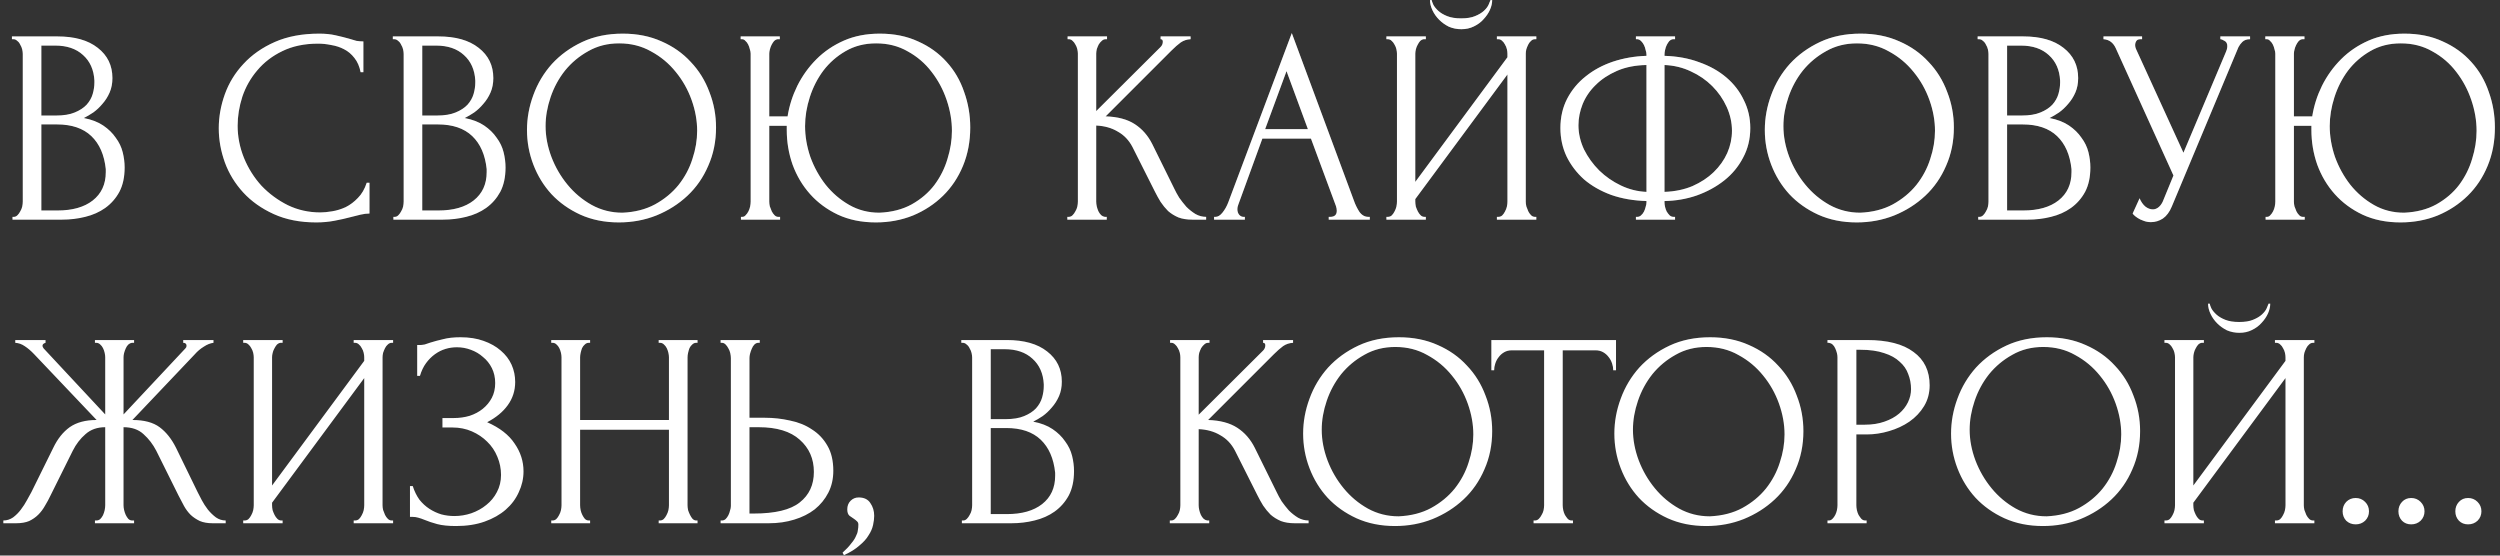 <?xml version="1.0" encoding="UTF-8"?> <svg xmlns="http://www.w3.org/2000/svg" width="387" height="86" viewBox="0 0 387 86" fill="none"><rect x="0" y="0" width="387" height="86" fill="#333333" stroke="none"/> <path d="M1.934 33.57H2.149C2.349 33.57 2.535 33.484 2.707 33.312C2.879 33.141 3.022 32.94 3.137 32.711C3.28 32.482 3.381 32.238 3.438 31.98C3.495 31.694 3.524 31.436 3.524 31.207V8.345C3.524 8.145 3.495 7.915 3.438 7.658C3.381 7.4 3.28 7.156 3.137 6.927C3.022 6.669 2.865 6.469 2.664 6.325C2.492 6.153 2.292 6.068 2.063 6.068H1.848V5.638H8.895C11.56 5.638 13.637 6.225 15.127 7.4C16.645 8.574 17.404 10.136 17.404 12.084C17.404 12.915 17.261 13.659 16.974 14.318C16.688 14.977 16.315 15.565 15.857 16.08C15.427 16.596 14.955 17.04 14.439 17.412C13.923 17.756 13.436 18.043 12.978 18.272C14.181 18.501 15.184 18.888 15.986 19.432C16.788 19.977 17.433 20.607 17.92 21.323C18.435 22.011 18.794 22.755 18.994 23.558C19.195 24.36 19.295 25.148 19.295 25.921C19.295 27.411 19.023 28.671 18.478 29.703C17.934 30.705 17.203 31.536 16.287 32.195C15.399 32.825 14.367 33.284 13.193 33.57C12.047 33.857 10.858 34 9.626 34H1.934V33.57ZM16.373 26.179C16.143 23.973 15.399 22.268 14.138 21.065C12.878 19.862 11.101 19.26 8.809 19.26H6.403V32.582H8.895C11.216 32.582 13.035 32.066 14.353 31.035C15.7 29.975 16.373 28.514 16.373 26.652V26.179ZM14.611 12.47C14.525 10.809 13.938 9.491 12.849 8.517C11.789 7.543 10.357 7.056 8.552 7.056H6.403V17.885H8.638C9.841 17.885 10.815 17.727 11.56 17.412C12.333 17.097 12.949 16.696 13.408 16.209C13.866 15.694 14.181 15.135 14.353 14.533C14.525 13.932 14.611 13.344 14.611 12.771V12.47ZM49.248 6.755C47.128 6.755 45.28 7.142 43.705 7.915C42.158 8.66 40.868 9.649 39.837 10.88C38.806 12.084 38.032 13.445 37.517 14.963C37.029 16.481 36.786 17.985 36.786 19.475C36.786 21.165 37.115 22.827 37.774 24.46C38.433 26.064 39.336 27.497 40.482 28.757C41.656 29.989 43.017 30.992 44.564 31.765C46.111 32.51 47.787 32.883 49.592 32.883C50.108 32.883 50.709 32.825 51.397 32.711C52.113 32.596 52.815 32.381 53.502 32.066C54.19 31.722 54.82 31.25 55.393 30.648C55.995 30.047 56.453 29.259 56.768 28.285H57.198V33.055C56.768 33.055 56.31 33.112 55.823 33.227C55.365 33.341 54.849 33.47 54.276 33.613C53.531 33.814 52.7 34 51.783 34.172C50.895 34.344 49.95 34.43 48.947 34.43C46.455 34.43 44.263 34 42.372 33.141C40.482 32.281 38.906 31.164 37.645 29.789C36.385 28.413 35.44 26.866 34.809 25.148C34.179 23.4 33.864 21.638 33.864 19.862C33.864 18.086 34.179 16.324 34.809 14.576C35.44 12.829 36.399 11.267 37.688 9.892C38.978 8.488 40.596 7.357 42.544 6.497C44.492 5.638 46.784 5.208 49.42 5.208C50.365 5.208 51.211 5.294 51.955 5.466C52.729 5.638 53.416 5.81 54.018 5.982C54.448 6.125 54.835 6.239 55.178 6.325C55.551 6.383 55.909 6.411 56.253 6.411V11.181H55.823C55.651 10.293 55.336 9.563 54.878 8.99C54.419 8.388 53.875 7.93 53.245 7.615C52.643 7.299 51.984 7.085 51.268 6.97C50.58 6.827 49.907 6.755 49.248 6.755ZM60.896 33.57H61.111C61.311 33.57 61.498 33.484 61.669 33.312C61.841 33.141 61.984 32.94 62.099 32.711C62.242 32.482 62.343 32.238 62.4 31.98C62.457 31.694 62.486 31.436 62.486 31.207V8.345C62.486 8.145 62.457 7.915 62.4 7.658C62.343 7.4 62.242 7.156 62.099 6.927C61.984 6.669 61.827 6.469 61.626 6.325C61.455 6.153 61.254 6.068 61.025 6.068H60.81V5.638H67.858C70.522 5.638 72.599 6.225 74.089 7.4C75.607 8.574 76.366 10.136 76.366 12.084C76.366 12.915 76.223 13.659 75.936 14.318C75.65 14.977 75.278 15.565 74.819 16.08C74.389 16.596 73.917 17.04 73.401 17.412C72.885 17.756 72.398 18.043 71.94 18.272C73.143 18.501 74.146 18.888 74.948 19.432C75.75 19.977 76.395 20.607 76.882 21.323C77.397 22.011 77.756 22.755 77.956 23.558C78.157 24.36 78.257 25.148 78.257 25.921C78.257 27.411 77.985 28.671 77.441 29.703C76.896 30.705 76.166 31.536 75.249 32.195C74.361 32.825 73.329 33.284 72.155 33.57C71.009 33.857 69.82 34 68.588 34H60.896V33.57ZM75.335 26.179C75.106 23.973 74.361 22.268 73.1 21.065C71.84 19.862 70.063 19.26 67.772 19.26H65.365V32.582H67.858C70.178 32.582 71.997 32.066 73.315 31.035C74.662 29.975 75.335 28.514 75.335 26.652V26.179ZM73.573 12.47C73.487 10.809 72.9 9.491 71.811 8.517C70.751 7.543 69.319 7.056 67.514 7.056H65.365V17.885H67.6C68.803 17.885 69.777 17.727 70.522 17.412C71.295 17.097 71.911 16.696 72.37 16.209C72.828 15.694 73.143 15.135 73.315 14.533C73.487 13.932 73.573 13.344 73.573 12.771V12.47ZM96.403 5.208C98.637 5.208 100.643 5.609 102.419 6.411C104.195 7.185 105.699 8.245 106.931 9.591C108.192 10.909 109.151 12.456 109.81 14.232C110.498 15.98 110.842 17.814 110.842 19.733C110.842 21.882 110.441 23.858 109.638 25.663C108.865 27.468 107.791 29.015 106.415 30.304C105.04 31.593 103.436 32.611 101.602 33.355C99.798 34.072 97.864 34.43 95.801 34.43C93.595 34.43 91.604 34.029 89.828 33.227C88.08 32.424 86.591 31.364 85.359 30.047C84.155 28.729 83.224 27.21 82.565 25.491C81.906 23.772 81.577 21.982 81.577 20.12C81.577 18.286 81.906 16.481 82.565 14.705C83.224 12.9 84.184 11.296 85.445 9.892C86.734 8.488 88.295 7.357 90.129 6.497C91.962 5.638 94.053 5.208 96.403 5.208ZM96.36 32.926C98.279 32.84 99.955 32.41 101.388 31.637C102.849 30.834 104.066 29.832 105.04 28.628C106.014 27.396 106.731 26.05 107.189 24.589C107.676 23.128 107.919 21.681 107.919 20.249C107.919 18.673 107.633 17.083 107.06 15.479C106.487 13.874 105.671 12.428 104.611 11.138C103.551 9.82 102.276 8.76 100.786 7.958C99.325 7.128 97.677 6.712 95.844 6.712C94.068 6.712 92.478 7.113 91.074 7.915C89.67 8.689 88.467 9.692 87.464 10.924C86.49 12.155 85.745 13.53 85.23 15.049C84.714 16.567 84.456 18.057 84.456 19.518C84.456 21.094 84.757 22.684 85.359 24.288C85.96 25.864 86.791 27.296 87.851 28.585C88.911 29.875 90.157 30.92 91.59 31.722C93.051 32.525 94.641 32.926 96.36 32.926ZM114.698 33.57H114.913C115.114 33.57 115.285 33.484 115.429 33.312C115.601 33.141 115.744 32.94 115.858 32.711C115.973 32.482 116.059 32.238 116.116 31.98C116.174 31.694 116.202 31.436 116.202 31.207V8.302C116.202 8.102 116.159 7.872 116.073 7.615C116.016 7.357 115.93 7.113 115.815 6.884C115.701 6.655 115.558 6.469 115.386 6.325C115.242 6.153 115.071 6.068 114.87 6.068H114.655V5.638H120.714V6.068H120.371C120.17 6.096 119.984 6.196 119.812 6.368C119.669 6.54 119.54 6.741 119.425 6.97C119.311 7.199 119.225 7.443 119.167 7.7C119.11 7.93 119.081 8.13 119.081 8.302V18.014H121.918C122.175 16.381 122.677 14.805 123.422 13.287C124.195 11.74 125.184 10.365 126.387 9.162C127.59 7.958 129.008 6.999 130.641 6.282C132.274 5.566 134.122 5.208 136.185 5.208C138.419 5.208 140.396 5.609 142.115 6.411C143.863 7.185 145.338 8.245 146.541 9.591C147.744 10.909 148.647 12.456 149.248 14.232C149.879 15.98 150.194 17.814 150.194 19.733C150.194 21.882 149.821 23.858 149.077 25.663C148.332 27.468 147.3 29.015 145.983 30.304C144.665 31.593 143.118 32.611 141.341 33.355C139.565 34.072 137.646 34.43 135.583 34.43C133.377 34.43 131.415 34.029 129.696 33.227C128.005 32.424 126.573 31.364 125.398 30.047C124.224 28.729 123.321 27.21 122.691 25.491C122.089 23.772 121.789 21.982 121.789 20.12V19.475H119.081V31.207C119.081 31.436 119.11 31.68 119.167 31.937C119.253 32.195 119.354 32.453 119.468 32.711C119.583 32.94 119.726 33.141 119.898 33.312C120.07 33.484 120.256 33.57 120.457 33.57H120.757V34H114.698V33.57ZM136.142 32.926C138.061 32.84 139.723 32.41 141.127 31.637C142.559 30.834 143.734 29.832 144.65 28.628C145.567 27.396 146.24 26.05 146.67 24.589C147.128 23.128 147.358 21.681 147.358 20.249C147.358 18.673 147.085 17.083 146.541 15.479C145.997 13.874 145.223 12.428 144.221 11.138C143.218 9.82 141.986 8.76 140.525 7.958C139.092 7.128 137.46 6.712 135.626 6.712C133.85 6.712 132.274 7.113 130.899 7.915C129.552 8.689 128.407 9.692 127.461 10.924C126.544 12.155 125.842 13.53 125.355 15.049C124.868 16.567 124.625 18.057 124.625 19.518C124.625 21.094 124.897 22.684 125.441 24.288C126.014 25.864 126.802 27.296 127.805 28.585C128.836 29.875 130.054 30.92 131.458 31.722C132.861 32.525 134.423 32.926 136.142 32.926ZM165.223 33.57H165.438C165.667 33.57 165.868 33.484 166.04 33.312C166.211 33.141 166.355 32.94 166.469 32.711C166.612 32.482 166.713 32.238 166.77 31.98C166.827 31.694 166.856 31.436 166.856 31.207V8.302C166.856 8.102 166.827 7.872 166.77 7.615C166.713 7.357 166.612 7.113 166.469 6.884C166.355 6.655 166.211 6.469 166.04 6.325C165.868 6.153 165.681 6.068 165.481 6.068H165.266V5.638H171.368V6.068H171.153C170.924 6.068 170.724 6.153 170.552 6.325C170.38 6.469 170.222 6.655 170.079 6.884C169.964 7.113 169.864 7.357 169.778 7.615C169.721 7.872 169.692 8.102 169.692 8.302V17.198L179.662 7.271C179.891 7.042 180.006 6.769 180.006 6.454C180.006 6.196 179.891 6.068 179.662 6.068V5.638H184.303V6.068C183.73 6.096 183.214 6.268 182.756 6.583C182.326 6.898 181.854 7.314 181.338 7.829L171.153 18.014C173.015 18.071 174.52 18.472 175.665 19.217C176.811 19.962 177.714 20.994 178.373 22.311L181.768 29.187C181.968 29.617 182.226 30.09 182.541 30.605C182.885 31.092 183.257 31.565 183.658 32.023C184.088 32.453 184.561 32.825 185.077 33.141C185.592 33.427 186.137 33.57 186.71 33.57V34H184.561C183.73 34 183.014 33.885 182.412 33.656C181.811 33.398 181.281 33.069 180.822 32.668C180.393 32.238 180.006 31.765 179.662 31.25C179.347 30.734 179.06 30.218 178.803 29.703L175.322 22.784C174.777 21.724 174.018 20.922 173.044 20.378C172.099 19.805 170.981 19.489 169.692 19.432V31.207C169.692 31.436 169.721 31.68 169.778 31.937C169.835 32.195 169.921 32.453 170.036 32.711C170.151 32.94 170.294 33.141 170.466 33.312C170.638 33.456 170.824 33.542 171.024 33.57H171.325V34H165.223V33.57ZM205.685 33.57H205.9C206.588 33.57 206.931 33.255 206.931 32.625C206.931 32.396 206.888 32.152 206.802 31.894L202.935 21.452H195.415L191.676 31.722C191.59 31.952 191.547 32.166 191.547 32.367C191.547 32.739 191.647 33.04 191.848 33.27C192.048 33.47 192.263 33.57 192.492 33.57H192.707V34H187.937V33.57H188.152C188.525 33.57 188.883 33.355 189.227 32.926C189.599 32.467 189.9 31.937 190.129 31.336L199.97 5.122L209.596 31.078C209.796 31.651 210.068 32.209 210.412 32.754C210.785 33.298 211.257 33.57 211.83 33.57H212.045V34H205.685V33.57ZM195.844 19.991H202.462L199.153 11.009L195.844 19.991ZM230.99 0.008C230.99 0.495 230.875 0.997 230.646 1.512C230.417 2.028 230.087 2.515 229.657 2.973C229.256 3.432 228.755 3.804 228.153 4.091C227.58 4.377 226.936 4.52 226.22 4.52C225.532 4.52 224.887 4.392 224.286 4.134C223.713 3.847 223.211 3.489 222.782 3.059C222.352 2.63 222.008 2.143 221.75 1.598C221.493 1.054 221.364 0.524 221.364 0.008H221.621C221.65 0.18 221.736 0.424 221.879 0.739C222.051 1.054 222.309 1.369 222.653 1.684C222.997 1.999 223.455 2.272 224.028 2.501C224.601 2.73 225.317 2.845 226.177 2.845C227.065 2.845 227.781 2.73 228.325 2.501C228.898 2.272 229.357 1.999 229.7 1.684C230.044 1.369 230.288 1.054 230.431 0.739C230.574 0.424 230.674 0.18 230.732 0.008H230.99ZM231.72 33.57H231.935C232.164 33.57 232.365 33.499 232.537 33.355C232.709 33.184 232.852 32.983 232.966 32.754C233.11 32.496 233.21 32.238 233.267 31.98C233.324 31.694 233.353 31.436 233.353 31.207V11.525L219.086 30.82V31.207C219.086 31.436 219.115 31.694 219.172 31.98C219.258 32.238 219.358 32.482 219.473 32.711C219.587 32.94 219.731 33.141 219.903 33.312C220.074 33.484 220.275 33.57 220.504 33.57H220.719V34H214.617V33.57H214.832C215.061 33.57 215.261 33.499 215.433 33.355C215.605 33.184 215.748 32.983 215.863 32.754C216.006 32.496 216.107 32.238 216.164 31.98C216.221 31.694 216.25 31.436 216.25 31.207V8.302C216.25 8.102 216.221 7.872 216.164 7.615C216.107 7.357 216.006 7.113 215.863 6.884C215.748 6.655 215.605 6.469 215.433 6.325C215.261 6.153 215.061 6.068 214.832 6.068H214.617V5.638H220.719V6.068H220.375C220.175 6.096 219.988 6.196 219.817 6.368C219.673 6.54 219.544 6.741 219.43 6.97C219.315 7.17 219.229 7.4 219.172 7.658C219.115 7.887 219.086 8.102 219.086 8.302V28.156L233.353 8.861V8.302C233.353 8.102 233.324 7.872 233.267 7.615C233.21 7.357 233.11 7.113 232.966 6.884C232.852 6.655 232.709 6.469 232.537 6.325C232.365 6.153 232.164 6.068 231.935 6.068H231.72V5.638H237.822V6.068H237.607C237.378 6.068 237.178 6.153 237.006 6.325C236.834 6.469 236.691 6.655 236.576 6.884C236.462 7.113 236.361 7.357 236.275 7.615C236.218 7.872 236.189 8.102 236.189 8.302V31.207C236.189 31.436 236.218 31.68 236.275 31.937C236.361 32.195 236.462 32.453 236.576 32.711C236.691 32.94 236.834 33.141 237.006 33.312C237.178 33.484 237.378 33.57 237.607 33.57H237.822V34H231.72V33.57ZM253.24 5.638H259.299V6.068H258.955C258.754 6.096 258.568 6.196 258.396 6.368C258.253 6.54 258.124 6.741 258.01 6.97C257.895 7.199 257.809 7.457 257.752 7.743C257.694 8.001 257.666 8.23 257.666 8.431V8.646C259.643 8.703 261.433 9.033 263.037 9.634C264.67 10.207 266.074 10.995 267.249 11.998C268.423 13.001 269.326 14.175 269.956 15.522C270.615 16.839 270.944 18.272 270.944 19.819C270.944 21.509 270.572 23.042 269.827 24.417C269.111 25.792 268.137 26.967 266.905 27.941C265.673 28.915 264.255 29.688 262.651 30.261C261.075 30.806 259.413 31.092 257.666 31.121V31.336C257.666 31.536 257.694 31.765 257.752 32.023C257.809 32.281 257.895 32.525 258.01 32.754C258.153 32.983 258.31 33.184 258.482 33.355C258.654 33.499 258.855 33.57 259.084 33.57H259.299V34H253.24V33.57H253.454C253.655 33.57 253.841 33.499 254.013 33.355C254.214 33.184 254.371 32.983 254.486 32.754C254.6 32.525 254.686 32.281 254.744 32.023C254.83 31.765 254.873 31.536 254.873 31.336V31.121C252.867 31.064 251.048 30.748 249.415 30.175C247.782 29.574 246.378 28.772 245.204 27.769C244.058 26.738 243.155 25.549 242.496 24.202C241.866 22.856 241.551 21.395 241.551 19.819C241.551 18.157 241.895 16.653 242.582 15.307C243.298 13.932 244.258 12.771 245.461 11.826C246.665 10.852 248.068 10.093 249.673 9.548C251.306 9.004 253.039 8.703 254.873 8.646V8.431C254.873 8.23 254.83 8.001 254.744 7.743C254.686 7.457 254.6 7.199 254.486 6.97C254.371 6.741 254.228 6.54 254.056 6.368C253.884 6.196 253.698 6.096 253.497 6.068H253.24V5.638ZM244.344 19.389C244.344 20.65 244.631 21.896 245.204 23.128C245.805 24.331 246.593 25.42 247.567 26.394C248.541 27.339 249.658 28.113 250.919 28.714C252.18 29.316 253.497 29.645 254.873 29.703V10.064C253.154 10.093 251.635 10.393 250.317 10.966C249 11.539 247.897 12.27 247.008 13.158C246.12 14.018 245.447 15.006 244.989 16.123C244.559 17.212 244.344 18.3 244.344 19.389ZM268.108 20.249C268.108 18.988 267.836 17.756 267.292 16.553C266.747 15.35 266.003 14.275 265.057 13.33C264.112 12.385 263.009 11.625 261.748 11.052C260.488 10.451 259.127 10.121 257.666 10.064V29.703C259.27 29.645 260.717 29.345 262.006 28.8C263.295 28.227 264.384 27.511 265.272 26.652C266.189 25.764 266.891 24.775 267.378 23.686C267.865 22.569 268.108 21.423 268.108 20.249ZM288.019 5.208C290.253 5.208 292.259 5.609 294.035 6.411C295.811 7.185 297.315 8.245 298.547 9.591C299.808 10.909 300.768 12.456 301.426 14.232C302.114 15.98 302.458 17.814 302.458 19.733C302.458 21.882 302.057 23.858 301.255 25.663C300.481 27.468 299.407 29.015 298.032 30.304C296.656 31.593 295.052 32.611 293.219 33.355C291.414 34.072 289.48 34.43 287.417 34.43C285.211 34.43 283.22 34.029 281.444 33.227C279.696 32.424 278.207 31.364 276.975 30.047C275.772 28.729 274.84 27.21 274.182 25.491C273.523 23.772 273.193 21.982 273.193 20.12C273.193 18.286 273.523 16.481 274.182 14.705C274.84 12.9 275.8 11.296 277.061 9.892C278.35 8.488 279.911 7.357 281.745 6.497C283.578 5.638 285.67 5.208 288.019 5.208ZM287.976 32.926C289.895 32.84 291.571 32.41 293.004 31.637C294.465 30.834 295.682 29.832 296.656 28.628C297.631 27.396 298.347 26.05 298.805 24.589C299.292 23.128 299.536 21.681 299.536 20.249C299.536 18.673 299.249 17.083 298.676 15.479C298.103 13.874 297.287 12.428 296.227 11.138C295.167 9.82 293.892 8.76 292.402 7.958C290.941 7.128 289.294 6.712 287.46 6.712C285.684 6.712 284.094 7.113 282.69 7.915C281.286 8.689 280.083 9.692 279.08 10.924C278.106 12.155 277.362 13.53 276.846 15.049C276.33 16.567 276.072 18.057 276.072 19.518C276.072 21.094 276.373 22.684 276.975 24.288C277.576 25.864 278.407 27.296 279.467 28.585C280.527 29.875 281.773 30.92 283.206 31.722C284.667 32.525 286.257 32.926 287.976 32.926ZM306.228 33.57H306.443C306.644 33.57 306.83 33.484 307.002 33.312C307.174 33.141 307.317 32.94 307.432 32.711C307.575 32.482 307.675 32.238 307.732 31.98C307.79 31.694 307.818 31.436 307.818 31.207V8.345C307.818 8.145 307.79 7.915 307.732 7.658C307.675 7.4 307.575 7.156 307.432 6.927C307.317 6.669 307.159 6.469 306.959 6.325C306.787 6.153 306.586 6.068 306.357 6.068H306.142V5.638H313.19C315.854 5.638 317.931 6.225 319.421 7.4C320.939 8.574 321.699 10.136 321.699 12.084C321.699 12.915 321.555 13.659 321.269 14.318C320.982 14.977 320.61 15.565 320.152 16.08C319.722 16.596 319.249 17.04 318.734 17.412C318.218 17.756 317.731 18.043 317.272 18.272C318.476 18.501 319.478 18.888 320.281 19.432C321.083 19.977 321.727 20.607 322.214 21.323C322.73 22.011 323.088 22.755 323.289 23.558C323.489 24.36 323.589 25.148 323.589 25.921C323.589 27.411 323.317 28.671 322.773 29.703C322.229 30.705 321.498 31.536 320.581 32.195C319.693 32.825 318.662 33.284 317.487 33.57C316.341 33.857 315.152 34 313.921 34H306.228V33.57ZM320.667 26.179C320.438 23.973 319.693 22.268 318.433 21.065C317.172 19.862 315.396 19.26 313.104 19.26H310.698V32.582H313.19C315.511 32.582 317.33 32.066 318.648 31.035C319.994 29.975 320.667 28.514 320.667 26.652V26.179ZM318.905 12.47C318.819 10.809 318.232 9.491 317.144 8.517C316.084 7.543 314.651 7.056 312.846 7.056H310.698V17.885H312.932C314.135 17.885 315.109 17.727 315.854 17.412C316.628 17.097 317.244 16.696 317.702 16.209C318.161 15.694 318.476 15.135 318.648 14.533C318.819 13.932 318.905 13.344 318.905 12.771V12.47ZM325.62 5.638H331.594V6.068H331.336C331.021 6.068 330.806 6.168 330.691 6.368C330.577 6.54 330.519 6.726 330.519 6.927C330.519 7.07 330.534 7.199 330.562 7.314C330.591 7.428 330.619 7.514 330.648 7.572L337.997 23.643L344.571 8.044C344.6 7.987 344.643 7.872 344.7 7.7C344.758 7.5 344.786 7.314 344.786 7.142C344.786 6.741 344.643 6.469 344.357 6.325C344.07 6.153 343.855 6.068 343.712 6.068V5.638H348.31V6.068C347.794 6.068 347.393 6.211 347.107 6.497C346.849 6.755 346.648 7.027 346.505 7.314L336.192 31.98C335.848 32.811 335.39 33.427 334.817 33.828C334.244 34.2 333.628 34.387 332.969 34.387C332.539 34.387 332.152 34.315 331.808 34.172C331.465 34.057 331.164 33.914 330.906 33.742C330.648 33.57 330.448 33.413 330.304 33.27C330.19 33.126 330.132 33.055 330.132 33.055L331.207 30.691C331.436 31.235 331.737 31.665 332.109 31.98C332.482 32.267 332.868 32.41 333.27 32.41C333.527 32.41 333.785 32.324 334.043 32.152C334.33 31.952 334.573 31.651 334.774 31.25L336.45 27.167L327.511 7.443C327.11 6.583 326.48 6.125 325.62 6.068V5.638ZM350.714 33.57H350.929C351.13 33.57 351.302 33.484 351.445 33.312C351.617 33.141 351.76 32.94 351.874 32.711C351.989 32.482 352.075 32.238 352.132 31.98C352.19 31.694 352.218 31.436 352.218 31.207V8.302C352.218 8.102 352.175 7.872 352.089 7.615C352.032 7.357 351.946 7.113 351.832 6.884C351.717 6.655 351.574 6.469 351.402 6.325C351.259 6.153 351.087 6.068 350.886 6.068H350.671V5.638H356.73V6.068H356.387C356.186 6.096 356 6.196 355.828 6.368C355.685 6.54 355.556 6.741 355.441 6.97C355.327 7.199 355.241 7.443 355.183 7.7C355.126 7.93 355.097 8.13 355.097 8.302V18.014H357.934C358.192 16.381 358.693 14.805 359.438 13.287C360.211 11.74 361.2 10.365 362.403 9.162C363.606 7.958 365.024 6.999 366.657 6.282C368.29 5.566 370.138 5.208 372.201 5.208C374.435 5.208 376.412 5.609 378.131 6.411C379.879 7.185 381.354 8.245 382.557 9.591C383.761 10.909 384.663 12.456 385.265 14.232C385.895 15.98 386.21 17.814 386.21 19.733C386.21 21.882 385.838 23.858 385.093 25.663C384.348 27.468 383.316 29.015 381.999 30.304C380.681 31.593 379.134 32.611 377.358 33.355C375.581 34.072 373.662 34.43 371.599 34.43C369.393 34.43 367.431 34.029 365.712 33.227C364.022 32.424 362.589 31.364 361.415 30.047C360.24 28.729 359.337 27.21 358.707 25.491C358.106 23.772 357.805 21.982 357.805 20.12V19.475H355.097V31.207C355.097 31.436 355.126 31.68 355.183 31.937C355.269 32.195 355.37 32.453 355.484 32.711C355.599 32.94 355.742 33.141 355.914 33.312C356.086 33.484 356.272 33.57 356.473 33.57H356.773V34H350.714V33.57ZM372.158 32.926C374.077 32.84 375.739 32.41 377.143 31.637C378.575 30.834 379.75 29.832 380.666 28.628C381.583 27.396 382.256 26.05 382.686 24.589C383.145 23.128 383.374 21.681 383.374 20.249C383.374 18.673 383.102 17.083 382.557 15.479C382.013 13.874 381.239 12.428 380.237 11.138C379.234 9.82 378.002 8.76 376.541 7.958C375.109 7.128 373.476 6.712 371.642 6.712C369.866 6.712 368.29 7.113 366.915 7.915C365.569 8.689 364.423 9.692 363.477 10.924C362.56 12.155 361.859 13.53 361.372 15.049C360.885 16.567 360.641 18.057 360.641 19.518C360.641 21.094 360.913 22.684 361.457 24.288C362.03 25.864 362.818 27.296 363.821 28.585C364.852 29.875 366.07 30.92 367.474 31.722C368.878 32.525 370.439 32.926 372.158 32.926ZM14.697 80.57H14.912C15.141 80.57 15.341 80.499 15.513 80.355C15.685 80.183 15.828 79.983 15.943 79.754C16.058 79.496 16.143 79.238 16.201 78.98C16.258 78.694 16.287 78.436 16.287 78.207V66.131C15.055 66.131 14.038 66.489 13.236 67.206C12.434 67.893 11.775 68.753 11.259 69.784L7.821 76.703C7.563 77.247 7.277 77.777 6.962 78.293C6.675 78.808 6.331 79.267 5.93 79.668C5.529 80.069 5.056 80.398 4.512 80.656C3.968 80.885 3.295 81 2.492 81H0.516V80.57C1.06 80.57 1.561 80.413 2.02 80.098C2.478 79.754 2.879 79.353 3.223 78.894C3.595 78.407 3.911 77.92 4.168 77.433C4.455 76.946 4.684 76.531 4.856 76.187L8.251 69.311C8.91 67.936 9.755 66.876 10.786 66.131C11.846 65.386 13.236 65.014 14.955 65.014L5.286 54.829C4.799 54.314 4.312 53.898 3.825 53.583C3.366 53.268 2.879 53.096 2.364 53.068V52.638H7.048V53.068C6.732 53.154 6.575 53.311 6.575 53.54C6.575 53.626 6.632 53.755 6.747 53.927L16.287 64.155V55.302C16.287 55.102 16.258 54.872 16.201 54.614C16.143 54.357 16.058 54.113 15.943 53.884C15.828 53.655 15.685 53.469 15.513 53.325C15.341 53.154 15.141 53.068 14.912 53.068H14.697V52.638H20.756V53.068H20.412C20.011 53.125 19.696 53.411 19.467 53.927C19.238 54.443 19.123 54.901 19.123 55.302V64.155L28.706 53.927C28.821 53.812 28.878 53.684 28.878 53.54C28.878 53.225 28.706 53.068 28.362 53.068V52.638H33.046V53.068C32.559 53.125 32.058 53.325 31.542 53.669C31.027 53.984 30.568 54.371 30.167 54.829L20.498 65.014C22.303 65.014 23.707 65.386 24.709 66.131C25.712 66.876 26.557 67.936 27.245 69.311L30.597 76.187C30.769 76.531 30.984 76.946 31.241 77.433C31.499 77.92 31.814 78.407 32.187 78.894C32.559 79.353 32.975 79.754 33.433 80.098C33.891 80.413 34.393 80.57 34.937 80.57V81H32.917C32.144 81 31.485 80.885 30.941 80.656C30.396 80.398 29.924 80.083 29.523 79.711C29.121 79.31 28.778 78.851 28.491 78.336C28.205 77.82 27.918 77.276 27.632 76.703L24.194 69.784C23.678 68.781 23.019 67.922 22.217 67.206C21.444 66.489 20.412 66.131 19.123 66.131V78.207C19.123 78.436 19.152 78.68 19.209 78.937C19.266 79.195 19.352 79.453 19.467 79.711C19.581 79.94 19.71 80.141 19.854 80.312C20.025 80.484 20.226 80.57 20.455 80.57H20.756V81H14.697V80.57ZM54.75 80.57H54.965C55.194 80.57 55.395 80.499 55.566 80.355C55.738 80.183 55.882 79.983 55.996 79.754C56.139 79.496 56.24 79.238 56.297 78.98C56.354 78.694 56.383 78.436 56.383 78.207V58.525L42.116 77.82V78.207C42.116 78.436 42.145 78.694 42.202 78.98C42.288 79.238 42.388 79.482 42.503 79.711C42.617 79.94 42.761 80.141 42.932 80.312C43.104 80.484 43.305 80.57 43.534 80.57H43.749V81H37.647V80.57H37.862C38.091 80.57 38.291 80.499 38.463 80.355C38.635 80.183 38.778 79.983 38.893 79.754C39.036 79.496 39.136 79.238 39.194 78.98C39.251 78.694 39.28 78.436 39.28 78.207V55.302C39.28 55.102 39.251 54.872 39.194 54.614C39.136 54.357 39.036 54.113 38.893 53.884C38.778 53.655 38.635 53.469 38.463 53.325C38.291 53.154 38.091 53.068 37.862 53.068H37.647V52.638H43.749V53.068H43.405C43.205 53.096 43.018 53.196 42.846 53.368C42.703 53.54 42.574 53.741 42.46 53.97C42.345 54.17 42.259 54.4 42.202 54.657C42.145 54.887 42.116 55.102 42.116 55.302V75.156L56.383 55.861V55.302C56.383 55.102 56.354 54.872 56.297 54.614C56.24 54.357 56.139 54.113 55.996 53.884C55.882 53.655 55.738 53.469 55.566 53.325C55.395 53.154 55.194 53.068 54.965 53.068H54.75V52.638H60.852V53.068H60.637C60.408 53.068 60.208 53.154 60.036 53.325C59.864 53.469 59.721 53.655 59.606 53.884C59.491 54.113 59.391 54.357 59.305 54.614C59.248 54.872 59.219 55.102 59.219 55.302V78.207C59.219 78.436 59.248 78.68 59.305 78.937C59.391 79.195 59.491 79.453 59.606 79.711C59.721 79.94 59.864 80.141 60.036 80.312C60.208 80.484 60.408 80.57 60.637 80.57H60.852V81H54.75V80.57ZM64.581 53.411H64.968C65.197 53.411 65.455 53.383 65.741 53.325C66.028 53.239 66.328 53.139 66.644 53.025C67.188 52.853 67.832 52.681 68.577 52.509C69.322 52.308 70.225 52.208 71.285 52.208C72.631 52.208 73.82 52.394 74.851 52.767C75.911 53.139 76.799 53.641 77.516 54.271C78.26 54.901 78.819 55.632 79.192 56.462C79.564 57.293 79.75 58.181 79.75 59.127C79.75 60.473 79.364 61.676 78.59 62.736C77.845 63.768 76.785 64.642 75.41 65.358C77.358 66.217 78.776 67.32 79.664 68.667C80.581 69.985 81.04 71.417 81.04 72.964C81.04 74.081 80.796 75.156 80.309 76.187C79.85 77.218 79.177 78.121 78.289 78.894C77.401 79.668 76.312 80.284 75.023 80.742C73.734 81.201 72.259 81.43 70.597 81.43C69.394 81.43 68.42 81.329 67.675 81.129C66.93 80.928 66.285 80.713 65.741 80.484C65.397 80.341 65.068 80.227 64.753 80.141C64.466 80.055 64.165 80.012 63.85 80.012H63.464V75.242H63.893C64.151 76.044 64.495 76.746 64.925 77.347C65.383 77.92 65.899 78.393 66.472 78.765C67.045 79.138 67.66 79.424 68.319 79.625C68.978 79.797 69.652 79.883 70.339 79.883C71.227 79.883 72.101 79.74 72.96 79.453C73.849 79.138 74.622 78.708 75.281 78.164C75.969 77.62 76.513 76.96 76.914 76.187C77.344 75.385 77.559 74.497 77.559 73.523C77.559 72.549 77.372 71.618 77 70.729C76.628 69.813 76.098 69.025 75.41 68.366C74.751 67.707 73.963 67.177 73.046 66.776C72.13 66.375 71.127 66.174 70.038 66.174H68.491V64.713H70.253C71.113 64.713 71.929 64.599 72.703 64.369C73.476 64.112 74.15 63.754 74.722 63.295C75.324 62.808 75.797 62.235 76.141 61.576C76.484 60.917 76.656 60.158 76.656 59.299C76.656 58.439 76.484 57.666 76.141 56.978C75.797 56.291 75.338 55.718 74.765 55.259C74.221 54.772 73.591 54.4 72.875 54.142C72.187 53.884 71.471 53.755 70.726 53.755C70.124 53.755 69.537 53.841 68.964 54.013C68.391 54.185 67.847 54.457 67.331 54.829C66.815 55.202 66.357 55.66 65.956 56.205C65.555 56.749 65.24 57.408 65.01 58.181H64.581V53.411ZM101.963 80.57H102.178C102.378 80.57 102.564 80.499 102.736 80.355C102.908 80.183 103.051 79.983 103.166 79.754C103.309 79.496 103.409 79.238 103.467 78.98C103.524 78.694 103.553 78.436 103.553 78.207V66.518H89.801V78.207C89.801 78.436 89.83 78.694 89.887 78.98C89.945 79.238 90.031 79.482 90.145 79.711C90.26 79.94 90.389 80.141 90.532 80.312C90.704 80.484 90.904 80.57 91.133 80.57H91.348V81H85.332V80.57H85.547C85.748 80.57 85.934 80.499 86.106 80.355C86.278 80.183 86.421 79.983 86.535 79.754C86.679 79.496 86.779 79.238 86.836 78.98C86.893 78.694 86.922 78.436 86.922 78.207V55.302C86.922 55.102 86.893 54.872 86.836 54.614C86.779 54.357 86.693 54.113 86.578 53.884C86.464 53.655 86.32 53.469 86.149 53.325C85.977 53.154 85.776 53.068 85.547 53.068H85.332V52.638H91.348V53.068H91.133C90.904 53.068 90.704 53.154 90.532 53.325C90.36 53.469 90.217 53.655 90.102 53.884C90.016 54.113 89.945 54.357 89.887 54.614C89.83 54.872 89.801 55.102 89.801 55.302V65.014H103.553V55.302C103.553 55.102 103.524 54.872 103.467 54.614C103.409 54.357 103.323 54.113 103.209 53.884C103.094 53.655 102.951 53.469 102.779 53.325C102.607 53.154 102.407 53.068 102.178 53.068H101.963V52.638H107.979V53.068H107.764C107.535 53.068 107.334 53.154 107.162 53.325C106.991 53.469 106.847 53.655 106.733 53.884C106.647 54.113 106.575 54.357 106.518 54.614C106.461 54.872 106.432 55.102 106.432 55.302V78.207C106.432 78.436 106.461 78.694 106.518 78.98C106.604 79.238 106.704 79.482 106.819 79.711C106.933 79.94 107.062 80.141 107.205 80.312C107.377 80.484 107.563 80.57 107.764 80.57H107.979V81H101.963V80.57ZM111.549 80.57H111.764C111.964 80.57 112.15 80.499 112.322 80.355C112.494 80.183 112.637 79.983 112.752 79.754C112.867 79.525 112.952 79.281 113.01 79.023C113.096 78.765 113.139 78.536 113.139 78.336V55.431C113.139 55.23 113.11 54.987 113.053 54.7C112.995 54.414 112.895 54.156 112.752 53.927C112.637 53.698 112.494 53.497 112.322 53.325C112.15 53.154 111.964 53.068 111.764 53.068H111.549V52.638H117.608V53.068H117.307C116.906 53.125 116.591 53.44 116.362 54.013C116.132 54.557 116.018 55.03 116.018 55.431V64.67H118.424C119.742 64.67 121.031 64.814 122.292 65.1C123.581 65.358 124.713 65.816 125.687 66.475C126.69 67.105 127.492 67.951 128.093 69.01C128.695 70.042 128.996 71.331 128.996 72.878C128.996 74.139 128.738 75.27 128.222 76.273C127.707 77.276 127.005 78.135 126.117 78.851C125.228 79.539 124.168 80.069 122.937 80.441C121.733 80.814 120.43 81 119.026 81H111.549V80.57ZM116.662 79.496C119.986 79.496 122.364 78.923 123.796 77.777C125.257 76.631 125.988 75.055 125.988 73.05C125.988 71.016 125.257 69.354 123.796 68.065C122.364 66.776 120.244 66.131 117.436 66.131H116.018V79.496H116.662ZM132.918 77.004C133.749 77.004 134.351 77.29 134.723 77.863C135.124 78.436 135.325 79.095 135.325 79.84C135.325 80.269 135.268 80.742 135.153 81.258C135.038 81.802 134.809 82.332 134.465 82.848C134.15 83.392 133.678 83.922 133.047 84.438C132.446 84.982 131.644 85.484 130.641 85.942L130.426 85.555C130.999 85.04 131.443 84.567 131.758 84.137C132.102 83.736 132.345 83.364 132.489 83.02C132.661 82.705 132.761 82.404 132.789 82.117C132.847 81.831 132.875 81.53 132.875 81.215C132.875 80.986 132.804 80.814 132.661 80.699C132.517 80.556 132.36 80.427 132.188 80.312C131.959 80.169 131.729 80.012 131.5 79.84C131.271 79.639 131.156 79.31 131.156 78.851C131.156 78.307 131.328 77.863 131.672 77.519C132.016 77.175 132.431 77.004 132.918 77.004ZM148.898 80.57H149.113C149.314 80.57 149.5 80.484 149.672 80.312C149.844 80.141 149.987 79.94 150.102 79.711C150.245 79.482 150.345 79.238 150.402 78.98C150.46 78.694 150.488 78.436 150.488 78.207V55.345C150.488 55.145 150.46 54.915 150.402 54.657C150.345 54.4 150.245 54.156 150.102 53.927C149.987 53.669 149.829 53.469 149.629 53.325C149.457 53.154 149.256 53.068 149.027 53.068H148.812V52.638H155.86C158.524 52.638 160.601 53.225 162.091 54.4C163.609 55.574 164.369 57.136 164.369 59.084C164.369 59.914 164.225 60.659 163.939 61.318C163.652 61.977 163.28 62.565 162.822 63.08C162.392 63.596 161.919 64.04 161.403 64.412C160.888 64.756 160.401 65.043 159.942 65.272C161.146 65.501 162.148 65.888 162.95 66.432C163.753 66.977 164.397 67.607 164.884 68.323C165.4 69.01 165.758 69.755 165.959 70.558C166.159 71.36 166.259 72.147 166.259 72.921C166.259 74.411 165.987 75.671 165.443 76.703C164.899 77.705 164.168 78.536 163.251 79.195C162.363 79.825 161.332 80.284 160.157 80.57C159.011 80.857 157.822 81 156.59 81H148.898V80.57ZM163.337 73.179C163.108 70.973 162.363 69.268 161.103 68.065C159.842 66.862 158.066 66.26 155.774 66.26H153.367V79.582H155.86C158.18 79.582 160 79.066 161.318 78.035C162.664 76.975 163.337 75.514 163.337 73.652V73.179ZM161.575 59.471C161.489 57.809 160.902 56.491 159.813 55.517C158.753 54.543 157.321 54.056 155.516 54.056H153.367V64.885H155.602C156.805 64.885 157.779 64.728 158.524 64.412C159.298 64.097 159.914 63.696 160.372 63.209C160.83 62.694 161.146 62.135 161.318 61.533C161.489 60.932 161.575 60.344 161.575 59.771V59.471ZM181.086 80.57H181.301C181.53 80.57 181.731 80.484 181.903 80.312C182.075 80.141 182.218 79.94 182.332 79.711C182.476 79.482 182.576 79.238 182.633 78.98C182.69 78.694 182.719 78.436 182.719 78.207V55.302C182.719 55.102 182.69 54.872 182.633 54.614C182.576 54.357 182.476 54.113 182.332 53.884C182.218 53.655 182.075 53.469 181.903 53.325C181.731 53.154 181.545 53.068 181.344 53.068H181.129V52.638H187.231V53.068H187.016C186.787 53.068 186.587 53.154 186.415 53.325C186.243 53.469 186.085 53.655 185.942 53.884C185.827 54.113 185.727 54.357 185.641 54.614C185.584 54.872 185.555 55.102 185.555 55.302V64.198L195.525 54.271C195.754 54.042 195.869 53.769 195.869 53.454C195.869 53.196 195.754 53.068 195.525 53.068V52.638H200.166V53.068C199.593 53.096 199.078 53.268 198.619 53.583C198.189 53.898 197.717 54.314 197.201 54.829L187.016 65.014C188.879 65.071 190.383 65.472 191.529 66.217C192.675 66.962 193.577 67.993 194.236 69.311L197.631 76.187C197.831 76.617 198.089 77.09 198.404 77.605C198.748 78.092 199.12 78.565 199.522 79.023C199.951 79.453 200.424 79.825 200.94 80.141C201.455 80.427 202 80.57 202.573 80.57V81H200.424C199.593 81 198.877 80.885 198.275 80.656C197.674 80.398 197.144 80.069 196.685 79.668C196.256 79.238 195.869 78.765 195.525 78.25C195.21 77.734 194.923 77.218 194.666 76.703L191.185 69.784C190.64 68.724 189.881 67.922 188.907 67.377C187.962 66.805 186.845 66.489 185.555 66.432V78.207C185.555 78.436 185.584 78.68 185.641 78.937C185.699 79.195 185.785 79.453 185.899 79.711C186.014 79.94 186.157 80.141 186.329 80.312C186.501 80.456 186.687 80.542 186.887 80.57H187.188V81H181.086V80.57ZM216.551 52.208C218.786 52.208 220.791 52.609 222.567 53.411C224.343 54.185 225.848 55.245 227.079 56.591C228.34 57.909 229.3 59.456 229.959 61.232C230.646 62.98 230.99 64.814 230.99 66.733C230.99 68.882 230.589 70.858 229.787 72.663C229.013 74.468 227.939 76.015 226.564 77.304C225.189 78.594 223.584 79.611 221.751 80.355C219.946 81.072 218.012 81.43 215.949 81.43C213.743 81.43 211.752 81.029 209.976 80.227C208.229 79.424 206.739 78.364 205.507 77.046C204.304 75.729 203.373 74.21 202.714 72.491C202.055 70.772 201.725 68.982 201.725 67.12C201.725 65.286 202.055 63.481 202.714 61.705C203.373 59.9 204.332 58.296 205.593 56.892C206.882 55.488 208.443 54.357 210.277 53.497C212.11 52.638 214.202 52.208 216.551 52.208ZM216.508 79.926C218.427 79.84 220.103 79.41 221.536 78.636C222.997 77.834 224.215 76.832 225.189 75.628C226.163 74.397 226.879 73.05 227.337 71.589C227.824 70.128 228.068 68.681 228.068 67.249C228.068 65.673 227.781 64.083 227.208 62.479C226.635 60.874 225.819 59.428 224.759 58.138C223.699 56.821 222.424 55.761 220.934 54.958C219.473 54.127 217.826 53.712 215.992 53.712C214.216 53.712 212.626 54.113 211.222 54.915C209.819 55.689 208.615 56.692 207.613 57.923C206.639 59.155 205.894 60.531 205.378 62.049C204.862 63.567 204.604 65.057 204.604 66.518C204.604 68.094 204.905 69.684 205.507 71.288C206.109 72.864 206.939 74.296 207.999 75.585C209.059 76.875 210.306 77.92 211.738 78.722C213.199 79.525 214.789 79.926 216.508 79.926ZM243.283 80.57H243.497V81H237.395V80.57H237.61C237.839 80.57 238.04 80.484 238.212 80.312C238.384 80.141 238.527 79.94 238.641 79.711C238.785 79.482 238.885 79.238 238.942 78.98C239 78.694 239.028 78.436 239.028 78.207V54.228H234.043C233.585 54.228 233.184 54.328 232.84 54.529C232.496 54.729 232.21 54.987 231.981 55.302C231.751 55.589 231.58 55.918 231.465 56.291C231.35 56.634 231.293 56.978 231.293 57.322H230.863V52.638H250.158V57.322H249.729C249.729 56.978 249.671 56.634 249.557 56.291C249.442 55.918 249.27 55.589 249.041 55.302C248.812 54.987 248.525 54.729 248.182 54.529C247.838 54.328 247.437 54.228 246.978 54.228H241.907V78.207C241.907 78.436 241.936 78.694 241.993 78.98C242.051 79.238 242.137 79.482 242.251 79.711C242.394 79.94 242.538 80.141 242.681 80.312C242.853 80.484 243.053 80.57 243.283 80.57ZM264.728 52.208C266.962 52.208 268.968 52.609 270.744 53.411C272.52 54.185 274.024 55.245 275.256 56.591C276.517 57.909 277.477 59.456 278.135 61.232C278.823 62.98 279.167 64.814 279.167 66.733C279.167 68.882 278.766 70.858 277.964 72.663C277.19 74.468 276.116 76.015 274.741 77.304C273.365 78.594 271.761 79.611 269.928 80.355C268.123 81.072 266.189 81.43 264.126 81.43C261.92 81.43 259.929 81.029 258.153 80.227C256.405 79.424 254.916 78.364 253.684 77.046C252.481 75.729 251.549 74.21 250.891 72.491C250.232 70.772 249.902 68.982 249.902 67.12C249.902 65.286 250.232 63.481 250.891 61.705C251.549 59.9 252.509 58.296 253.77 56.892C255.059 55.488 256.62 54.357 258.454 53.497C260.287 52.638 262.379 52.208 264.728 52.208ZM264.685 79.926C266.604 79.84 268.28 79.41 269.713 78.636C271.174 77.834 272.391 76.832 273.365 75.628C274.339 74.397 275.056 73.05 275.514 71.589C276.001 70.128 276.245 68.681 276.245 67.249C276.245 65.673 275.958 64.083 275.385 62.479C274.812 60.874 273.996 59.428 272.936 58.138C271.876 56.821 270.601 55.761 269.111 54.958C267.65 54.127 266.003 53.712 264.169 53.712C262.393 53.712 260.803 54.113 259.399 54.915C257.995 55.689 256.792 56.692 255.789 57.923C254.815 59.155 254.071 60.531 253.555 62.049C253.039 63.567 252.781 65.057 252.781 66.518C252.781 68.094 253.082 69.684 253.684 71.288C254.285 72.864 255.116 74.296 256.176 75.585C257.236 76.875 258.482 77.92 259.915 78.722C261.376 79.525 262.966 79.926 264.685 79.926ZM282.894 52.638H288.997C292.177 52.638 294.583 53.254 296.216 54.486C297.878 55.689 298.708 57.408 298.708 59.642C298.708 60.846 298.422 61.92 297.849 62.865C297.276 63.811 296.517 64.613 295.571 65.272C294.655 65.902 293.609 66.389 292.434 66.733C291.288 67.077 290.142 67.249 288.997 67.249H287.364V78.207C287.364 78.436 287.392 78.694 287.449 78.98C287.507 79.238 287.593 79.482 287.707 79.711C287.851 79.94 287.994 80.141 288.137 80.312C288.309 80.484 288.51 80.57 288.739 80.57H288.954V81H282.894V80.57H283.109C283.31 80.57 283.496 80.484 283.668 80.312C283.84 80.141 283.983 79.94 284.098 79.711C284.212 79.482 284.298 79.238 284.355 78.98C284.413 78.694 284.441 78.436 284.441 78.207V55.302C284.441 54.901 284.327 54.443 284.098 53.927C283.868 53.411 283.539 53.125 283.109 53.068H282.894V52.638ZM287.364 54.142V65.745H288.653C289.799 65.745 290.816 65.587 291.704 65.272C292.621 64.957 293.38 64.541 293.981 64.026C294.583 63.51 295.041 62.923 295.357 62.264C295.672 61.605 295.829 60.932 295.829 60.244C295.829 59.413 295.686 58.64 295.4 57.923C295.142 57.179 294.698 56.534 294.067 55.99C293.466 55.417 292.664 54.973 291.661 54.657C290.658 54.314 289.426 54.142 287.965 54.142H287.364ZM316.849 52.208C319.084 52.208 321.089 52.609 322.866 53.411C324.642 54.185 326.146 55.245 327.378 56.591C328.638 57.909 329.598 59.456 330.257 61.232C330.945 62.98 331.288 64.814 331.288 66.733C331.288 68.882 330.887 70.858 330.085 72.663C329.312 74.468 328.237 76.015 326.862 77.304C325.487 78.594 323.883 79.611 322.049 80.355C320.244 81.072 318.311 81.43 316.248 81.43C314.042 81.43 312.051 81.029 310.275 80.227C308.527 79.424 307.037 78.364 305.805 77.046C304.602 75.729 303.671 74.21 303.012 72.491C302.353 70.772 302.024 68.982 302.024 67.12C302.024 65.286 302.353 63.481 303.012 61.705C303.671 59.9 304.631 58.296 305.891 56.892C307.181 55.488 308.742 54.357 310.575 53.497C312.409 52.638 314.5 52.208 316.849 52.208ZM316.806 79.926C318.726 79.84 320.402 79.41 321.834 78.636C323.295 77.834 324.513 76.832 325.487 75.628C326.461 74.397 327.177 73.05 327.636 71.589C328.123 70.128 328.366 68.681 328.366 67.249C328.366 65.673 328.08 64.083 327.507 62.479C326.934 60.874 326.117 59.428 325.057 58.138C323.997 56.821 322.722 55.761 321.233 54.958C319.772 54.127 318.124 53.712 316.291 53.712C314.515 53.712 312.925 54.113 311.521 54.915C310.117 55.689 308.914 56.692 307.911 57.923C306.937 59.155 306.192 60.531 305.676 62.049C305.161 63.567 304.903 65.057 304.903 66.518C304.903 68.094 305.204 69.684 305.805 71.288C306.407 72.864 307.238 74.296 308.298 75.585C309.358 76.875 310.604 77.92 312.036 78.722C313.498 79.525 315.088 79.926 316.806 79.926ZM351.432 47.008C351.432 47.495 351.317 47.997 351.088 48.512C350.859 49.028 350.529 49.515 350.1 49.973C349.698 50.432 349.197 50.804 348.595 51.091C348.022 51.377 347.378 51.52 346.662 51.52C345.974 51.52 345.33 51.392 344.728 51.134C344.155 50.847 343.654 50.489 343.224 50.059C342.794 49.63 342.45 49.143 342.192 48.598C341.935 48.054 341.806 47.524 341.806 47.008H342.064C342.092 47.18 342.178 47.424 342.321 47.739C342.493 48.054 342.751 48.369 343.095 48.684C343.439 48.999 343.897 49.272 344.47 49.501C345.043 49.73 345.759 49.844 346.619 49.844C347.507 49.844 348.223 49.73 348.767 49.501C349.34 49.272 349.799 48.999 350.142 48.684C350.486 48.369 350.73 48.054 350.873 47.739C351.016 47.424 351.117 47.18 351.174 47.008H351.432ZM352.162 80.57H352.377C352.606 80.57 352.807 80.499 352.979 80.355C353.151 80.183 353.294 79.983 353.408 79.754C353.552 79.496 353.652 79.238 353.709 78.98C353.767 78.694 353.795 78.436 353.795 78.207V58.525L339.528 77.82V78.207C339.528 78.436 339.557 78.694 339.614 78.98C339.7 79.238 339.8 79.482 339.915 79.711C340.029 79.94 340.173 80.141 340.345 80.312C340.517 80.484 340.717 80.57 340.946 80.57H341.161V81H335.059V80.57H335.274C335.503 80.57 335.704 80.499 335.875 80.355C336.047 80.183 336.191 79.983 336.305 79.754C336.448 79.496 336.549 79.238 336.606 78.98C336.663 78.694 336.692 78.436 336.692 78.207V55.302C336.692 55.102 336.663 54.872 336.606 54.614C336.549 54.357 336.448 54.113 336.305 53.884C336.191 53.655 336.047 53.469 335.875 53.325C335.704 53.154 335.503 53.068 335.274 53.068H335.059V52.638H341.161V53.068H340.817C340.617 53.096 340.431 53.196 340.259 53.368C340.115 53.54 339.987 53.741 339.872 53.97C339.757 54.17 339.671 54.4 339.614 54.657C339.557 54.887 339.528 55.102 339.528 55.302V75.156L353.795 55.861V55.302C353.795 55.102 353.767 54.872 353.709 54.614C353.652 54.357 353.552 54.113 353.408 53.884C353.294 53.655 353.151 53.469 352.979 53.325C352.807 53.154 352.606 53.068 352.377 53.068H352.162V52.638H358.264V53.068H358.05C357.82 53.068 357.62 53.154 357.448 53.325C357.276 53.469 357.133 53.655 357.018 53.884C356.904 54.113 356.803 54.357 356.717 54.614C356.66 54.872 356.631 55.102 356.631 55.302V78.207C356.631 78.436 356.66 78.68 356.717 78.937C356.803 79.195 356.904 79.453 357.018 79.711C357.133 79.94 357.276 80.141 357.448 80.312C357.62 80.484 357.82 80.57 358.05 80.57H358.264V81H352.162V80.57ZM362.638 79.152C362.638 78.579 362.824 78.092 363.196 77.691C363.597 77.29 364.084 77.09 364.657 77.09C365.23 77.09 365.717 77.29 366.118 77.691C366.519 78.092 366.72 78.579 366.72 79.152C366.72 79.725 366.519 80.212 366.118 80.613C365.717 80.986 365.23 81.172 364.657 81.172C364.084 81.172 363.597 80.986 363.196 80.613C362.824 80.212 362.638 79.725 362.638 79.152ZM371.275 79.152C371.275 78.579 371.461 78.092 371.834 77.691C372.206 77.29 372.679 77.09 373.252 77.09C373.825 77.09 374.312 77.29 374.713 77.691C375.114 78.092 375.315 78.579 375.315 79.152C375.315 79.725 375.114 80.212 374.713 80.613C374.312 80.986 373.825 81.172 373.252 81.172C372.679 81.172 372.206 80.986 371.834 80.613C371.461 80.212 371.275 79.725 371.275 79.152ZM380.085 79.152C380.085 78.579 380.271 78.092 380.643 77.691C381.016 77.29 381.488 77.09 382.061 77.09C382.634 77.09 383.121 77.29 383.522 77.691C383.924 78.092 384.124 78.579 384.124 79.152C384.124 79.725 383.924 80.212 383.522 80.613C383.121 80.986 382.634 81.172 382.061 81.172C381.488 81.172 381.016 80.986 380.643 80.613C380.271 80.212 380.085 79.725 380.085 79.152Z" fill="white"></path> <path d="M1.934 33.57H2.149C2.349 33.57 2.535 33.484 2.707 33.312C2.879 33.141 3.022 32.94 3.137 32.711C3.28 32.482 3.381 32.238 3.438 31.98C3.495 31.694 3.524 31.436 3.524 31.207V8.345C3.524 8.145 3.495 7.915 3.438 7.658C3.381 7.4 3.28 7.156 3.137 6.927C3.022 6.669 2.865 6.469 2.664 6.325C2.492 6.153 2.292 6.068 2.063 6.068H1.848V5.638H8.895C11.56 5.638 13.637 6.225 15.127 7.4C16.645 8.574 17.404 10.136 17.404 12.084C17.404 12.915 17.261 13.659 16.974 14.318C16.688 14.977 16.315 15.565 15.857 16.08C15.427 16.596 14.955 17.04 14.439 17.412C13.923 17.756 13.436 18.043 12.978 18.272C14.181 18.501 15.184 18.888 15.986 19.432C16.788 19.977 17.433 20.607 17.92 21.323C18.435 22.011 18.794 22.755 18.994 23.558C19.195 24.36 19.295 25.148 19.295 25.921C19.295 27.411 19.023 28.671 18.478 29.703C17.934 30.705 17.203 31.536 16.287 32.195C15.399 32.825 14.367 33.284 13.193 33.57C12.047 33.857 10.858 34 9.626 34H1.934V33.57ZM16.373 26.179C16.143 23.973 15.399 22.268 14.138 21.065C12.878 19.862 11.101 19.26 8.809 19.26H6.403V32.582H8.895C11.216 32.582 13.035 32.066 14.353 31.035C15.7 29.975 16.373 28.514 16.373 26.652V26.179ZM14.611 12.47C14.525 10.809 13.938 9.491 12.849 8.517C11.789 7.543 10.357 7.056 8.552 7.056H6.403V17.885H8.638C9.841 17.885 10.815 17.727 11.56 17.412C12.333 17.097 12.949 16.696 13.408 16.209C13.866 15.694 14.181 15.135 14.353 14.533C14.525 13.932 14.611 13.344 14.611 12.771V12.47ZM49.248 6.755C47.128 6.755 45.28 7.142 43.705 7.915C42.158 8.66 40.868 9.649 39.837 10.88C38.806 12.084 38.032 13.445 37.517 14.963C37.029 16.481 36.786 17.985 36.786 19.475C36.786 21.165 37.115 22.827 37.774 24.46C38.433 26.064 39.336 27.497 40.482 28.757C41.656 29.989 43.017 30.992 44.564 31.765C46.111 32.51 47.787 32.883 49.592 32.883C50.108 32.883 50.709 32.825 51.397 32.711C52.113 32.596 52.815 32.381 53.502 32.066C54.19 31.722 54.82 31.25 55.393 30.648C55.995 30.047 56.453 29.259 56.768 28.285H57.198V33.055C56.768 33.055 56.31 33.112 55.823 33.227C55.365 33.341 54.849 33.47 54.276 33.613C53.531 33.814 52.7 34 51.783 34.172C50.895 34.344 49.95 34.43 48.947 34.43C46.455 34.43 44.263 34 42.372 33.141C40.482 32.281 38.906 31.164 37.645 29.789C36.385 28.413 35.44 26.866 34.809 25.148C34.179 23.4 33.864 21.638 33.864 19.862C33.864 18.086 34.179 16.324 34.809 14.576C35.44 12.829 36.399 11.267 37.688 9.892C38.978 8.488 40.596 7.357 42.544 6.497C44.492 5.638 46.784 5.208 49.42 5.208C50.365 5.208 51.211 5.294 51.955 5.466C52.729 5.638 53.416 5.81 54.018 5.982C54.448 6.125 54.835 6.239 55.178 6.325C55.551 6.383 55.909 6.411 56.253 6.411V11.181H55.823C55.651 10.293 55.336 9.563 54.878 8.99C54.419 8.388 53.875 7.93 53.245 7.615C52.643 7.299 51.984 7.085 51.268 6.97C50.58 6.827 49.907 6.755 49.248 6.755ZM60.896 33.57H61.111C61.311 33.57 61.498 33.484 61.669 33.312C61.841 33.141 61.984 32.94 62.099 32.711C62.242 32.482 62.343 32.238 62.4 31.98C62.457 31.694 62.486 31.436 62.486 31.207V8.345C62.486 8.145 62.457 7.915 62.4 7.658C62.343 7.4 62.242 7.156 62.099 6.927C61.984 6.669 61.827 6.469 61.626 6.325C61.455 6.153 61.254 6.068 61.025 6.068H60.81V5.638H67.858C70.522 5.638 72.599 6.225 74.089 7.4C75.607 8.574 76.366 10.136 76.366 12.084C76.366 12.915 76.223 13.659 75.936 14.318C75.65 14.977 75.278 15.565 74.819 16.08C74.389 16.596 73.917 17.04 73.401 17.412C72.885 17.756 72.398 18.043 71.94 18.272C73.143 18.501 74.146 18.888 74.948 19.432C75.75 19.977 76.395 20.607 76.882 21.323C77.397 22.011 77.756 22.755 77.956 23.558C78.157 24.36 78.257 25.148 78.257 25.921C78.257 27.411 77.985 28.671 77.441 29.703C76.896 30.705 76.166 31.536 75.249 32.195C74.361 32.825 73.329 33.284 72.155 33.57C71.009 33.857 69.82 34 68.588 34H60.896V33.57ZM75.335 26.179C75.106 23.973 74.361 22.268 73.1 21.065C71.84 19.862 70.063 19.26 67.772 19.26H65.365V32.582H67.858C70.178 32.582 71.997 32.066 73.315 31.035C74.662 29.975 75.335 28.514 75.335 26.652V26.179ZM73.573 12.47C73.487 10.809 72.9 9.491 71.811 8.517C70.751 7.543 69.319 7.056 67.514 7.056H65.365V17.885H67.6C68.803 17.885 69.777 17.727 70.522 17.412C71.295 17.097 71.911 16.696 72.37 16.209C72.828 15.694 73.143 15.135 73.315 14.533C73.487 13.932 73.573 13.344 73.573 12.771V12.47ZM96.403 5.208C98.637 5.208 100.643 5.609 102.419 6.411C104.195 7.185 105.699 8.245 106.931 9.591C108.192 10.909 109.151 12.456 109.81 14.232C110.498 15.98 110.842 17.814 110.842 19.733C110.842 21.882 110.441 23.858 109.638 25.663C108.865 27.468 107.791 29.015 106.415 30.304C105.04 31.593 103.436 32.611 101.602 33.355C99.798 34.072 97.864 34.43 95.801 34.43C93.595 34.43 91.604 34.029 89.828 33.227C88.08 32.424 86.591 31.364 85.359 30.047C84.155 28.729 83.224 27.21 82.565 25.491C81.906 23.772 81.577 21.982 81.577 20.12C81.577 18.286 81.906 16.481 82.565 14.705C83.224 12.9 84.184 11.296 85.445 9.892C86.734 8.488 88.295 7.357 90.129 6.497C91.962 5.638 94.053 5.208 96.403 5.208ZM96.36 32.926C98.279 32.84 99.955 32.41 101.388 31.637C102.849 30.834 104.066 29.832 105.04 28.628C106.014 27.396 106.731 26.05 107.189 24.589C107.676 23.128 107.919 21.681 107.919 20.249C107.919 18.673 107.633 17.083 107.06 15.479C106.487 13.874 105.671 12.428 104.611 11.138C103.551 9.82 102.276 8.76 100.786 7.958C99.325 7.128 97.677 6.712 95.844 6.712C94.068 6.712 92.478 7.113 91.074 7.915C89.67 8.689 88.467 9.692 87.464 10.924C86.49 12.155 85.745 13.53 85.23 15.049C84.714 16.567 84.456 18.057 84.456 19.518C84.456 21.094 84.757 22.684 85.359 24.288C85.96 25.864 86.791 27.296 87.851 28.585C88.911 29.875 90.157 30.92 91.59 31.722C93.051 32.525 94.641 32.926 96.36 32.926ZM114.698 33.57H114.913C115.114 33.57 115.285 33.484 115.429 33.312C115.601 33.141 115.744 32.94 115.858 32.711C115.973 32.482 116.059 32.238 116.116 31.98C116.174 31.694 116.202 31.436 116.202 31.207V8.302C116.202 8.102 116.159 7.872 116.073 7.615C116.016 7.357 115.93 7.113 115.815 6.884C115.701 6.655 115.558 6.469 115.386 6.325C115.242 6.153 115.071 6.068 114.87 6.068H114.655V5.638H120.714V6.068H120.371C120.17 6.096 119.984 6.196 119.812 6.368C119.669 6.54 119.54 6.741 119.425 6.97C119.311 7.199 119.225 7.443 119.167 7.7C119.11 7.93 119.081 8.13 119.081 8.302V18.014H121.918C122.175 16.381 122.677 14.805 123.422 13.287C124.195 11.74 125.184 10.365 126.387 9.162C127.59 7.958 129.008 6.999 130.641 6.282C132.274 5.566 134.122 5.208 136.185 5.208C138.419 5.208 140.396 5.609 142.115 6.411C143.863 7.185 145.338 8.245 146.541 9.591C147.744 10.909 148.647 12.456 149.248 14.232C149.879 15.98 150.194 17.814 150.194 19.733C150.194 21.882 149.821 23.858 149.077 25.663C148.332 27.468 147.3 29.015 145.983 30.304C144.665 31.593 143.118 32.611 141.341 33.355C139.565 34.072 137.646 34.43 135.583 34.43C133.377 34.43 131.415 34.029 129.696 33.227C128.005 32.424 126.573 31.364 125.398 30.047C124.224 28.729 123.321 27.21 122.691 25.491C122.089 23.772 121.789 21.982 121.789 20.12V19.475H119.081V31.207C119.081 31.436 119.11 31.68 119.167 31.937C119.253 32.195 119.354 32.453 119.468 32.711C119.583 32.94 119.726 33.141 119.898 33.312C120.07 33.484 120.256 33.57 120.457 33.57H120.757V34H114.698V33.57ZM136.142 32.926C138.061 32.84 139.723 32.41 141.127 31.637C142.559 30.834 143.734 29.832 144.65 28.628C145.567 27.396 146.24 26.05 146.67 24.589C147.128 23.128 147.358 21.681 147.358 20.249C147.358 18.673 147.085 17.083 146.541 15.479C145.997 13.874 145.223 12.428 144.221 11.138C143.218 9.82 141.986 8.76 140.525 7.958C139.092 7.128 137.46 6.712 135.626 6.712C133.85 6.712 132.274 7.113 130.899 7.915C129.552 8.689 128.407 9.692 127.461 10.924C126.544 12.155 125.842 13.53 125.355 15.049C124.868 16.567 124.625 18.057 124.625 19.518C124.625 21.094 124.897 22.684 125.441 24.288C126.014 25.864 126.802 27.296 127.805 28.585C128.836 29.875 130.054 30.92 131.458 31.722C132.861 32.525 134.423 32.926 136.142 32.926ZM165.223 33.57H165.438C165.667 33.57 165.868 33.484 166.04 33.312C166.211 33.141 166.355 32.94 166.469 32.711C166.612 32.482 166.713 32.238 166.77 31.98C166.827 31.694 166.856 31.436 166.856 31.207V8.302C166.856 8.102 166.827 7.872 166.77 7.615C166.713 7.357 166.612 7.113 166.469 6.884C166.355 6.655 166.211 6.469 166.04 6.325C165.868 6.153 165.681 6.068 165.481 6.068H165.266V5.638H171.368V6.068H171.153C170.924 6.068 170.724 6.153 170.552 6.325C170.38 6.469 170.222 6.655 170.079 6.884C169.964 7.113 169.864 7.357 169.778 7.615C169.721 7.872 169.692 8.102 169.692 8.302V17.198L179.662 7.271C179.891 7.042 180.006 6.769 180.006 6.454C180.006 6.196 179.891 6.068 179.662 6.068V5.638H184.303V6.068C183.73 6.096 183.214 6.268 182.756 6.583C182.326 6.898 181.854 7.314 181.338 7.829L171.153 18.014C173.015 18.071 174.52 18.472 175.665 19.217C176.811 19.962 177.714 20.994 178.373 22.311L181.768 29.187C181.968 29.617 182.226 30.09 182.541 30.605C182.885 31.092 183.257 31.565 183.658 32.023C184.088 32.453 184.561 32.825 185.077 33.141C185.592 33.427 186.137 33.57 186.71 33.57V34H184.561C183.73 34 183.014 33.885 182.412 33.656C181.811 33.398 181.281 33.069 180.822 32.668C180.393 32.238 180.006 31.765 179.662 31.25C179.347 30.734 179.06 30.218 178.803 29.703L175.322 22.784C174.777 21.724 174.018 20.922 173.044 20.378C172.099 19.805 170.981 19.489 169.692 19.432V31.207C169.692 31.436 169.721 31.68 169.778 31.937C169.835 32.195 169.921 32.453 170.036 32.711C170.151 32.94 170.294 33.141 170.466 33.312C170.638 33.456 170.824 33.542 171.024 33.57H171.325V34H165.223V33.57ZM205.685 33.57H205.9C206.588 33.57 206.931 33.255 206.931 32.625C206.931 32.396 206.888 32.152 206.802 31.894L202.935 21.452H195.415L191.676 31.722C191.59 31.952 191.547 32.166 191.547 32.367C191.547 32.739 191.647 33.04 191.848 33.27C192.048 33.47 192.263 33.57 192.492 33.57H192.707V34H187.937V33.57H188.152C188.525 33.57 188.883 33.355 189.227 32.926C189.599 32.467 189.9 31.937 190.129 31.336L199.97 5.122L209.596 31.078C209.796 31.651 210.068 32.209 210.412 32.754C210.785 33.298 211.257 33.57 211.83 33.57H212.045V34H205.685V33.57ZM195.844 19.991H202.462L199.153 11.009L195.844 19.991ZM230.99 0.008C230.99 0.495 230.875 0.997 230.646 1.512C230.417 2.028 230.087 2.515 229.657 2.973C229.256 3.432 228.755 3.804 228.153 4.091C227.58 4.377 226.936 4.52 226.22 4.52C225.532 4.52 224.887 4.392 224.286 4.134C223.713 3.847 223.211 3.489 222.782 3.059C222.352 2.63 222.008 2.143 221.75 1.598C221.493 1.054 221.364 0.524 221.364 0.008H221.621C221.65 0.18 221.736 0.424 221.879 0.739C222.051 1.054 222.309 1.369 222.653 1.684C222.997 1.999 223.455 2.272 224.028 2.501C224.601 2.73 225.317 2.845 226.177 2.845C227.065 2.845 227.781 2.73 228.325 2.501C228.898 2.272 229.357 1.999 229.7 1.684C230.044 1.369 230.288 1.054 230.431 0.739C230.574 0.424 230.674 0.18 230.732 0.008H230.99ZM231.72 33.57H231.935C232.164 33.57 232.365 33.499 232.537 33.355C232.709 33.184 232.852 32.983 232.966 32.754C233.11 32.496 233.21 32.238 233.267 31.98C233.324 31.694 233.353 31.436 233.353 31.207V11.525L219.086 30.82V31.207C219.086 31.436 219.115 31.694 219.172 31.98C219.258 32.238 219.358 32.482 219.473 32.711C219.587 32.94 219.731 33.141 219.903 33.312C220.074 33.484 220.275 33.57 220.504 33.57H220.719V34H214.617V33.57H214.832C215.061 33.57 215.261 33.499 215.433 33.355C215.605 33.184 215.748 32.983 215.863 32.754C216.006 32.496 216.107 32.238 216.164 31.98C216.221 31.694 216.25 31.436 216.25 31.207V8.302C216.25 8.102 216.221 7.872 216.164 7.615C216.107 7.357 216.006 7.113 215.863 6.884C215.748 6.655 215.605 6.469 215.433 6.325C215.261 6.153 215.061 6.068 214.832 6.068H214.617V5.638H220.719V6.068H220.375C220.175 6.096 219.988 6.196 219.817 6.368C219.673 6.54 219.544 6.741 219.43 6.97C219.315 7.17 219.229 7.4 219.172 7.658C219.115 7.887 219.086 8.102 219.086 8.302V28.156L233.353 8.861V8.302C233.353 8.102 233.324 7.872 233.267 7.615C233.21 7.357 233.11 7.113 232.966 6.884C232.852 6.655 232.709 6.469 232.537 6.325C232.365 6.153 232.164 6.068 231.935 6.068H231.72V5.638H237.822V6.068H237.607C237.378 6.068 237.178 6.153 237.006 6.325C236.834 6.469 236.691 6.655 236.576 6.884C236.462 7.113 236.361 7.357 236.275 7.615C236.218 7.872 236.189 8.102 236.189 8.302V31.207C236.189 31.436 236.218 31.68 236.275 31.937C236.361 32.195 236.462 32.453 236.576 32.711C236.691 32.94 236.834 33.141 237.006 33.312C237.178 33.484 237.378 33.57 237.607 33.57H237.822V34H231.72V33.57ZM253.24 5.638H259.299V6.068H258.955C258.754 6.096 258.568 6.196 258.396 6.368C258.253 6.54 258.124 6.741 258.01 6.97C257.895 7.199 257.809 7.457 257.752 7.743C257.694 8.001 257.666 8.23 257.666 8.431V8.646C259.643 8.703 261.433 9.033 263.037 9.634C264.67 10.207 266.074 10.995 267.249 11.998C268.423 13.001 269.326 14.175 269.956 15.522C270.615 16.839 270.944 18.272 270.944 19.819C270.944 21.509 270.572 23.042 269.827 24.417C269.111 25.792 268.137 26.967 266.905 27.941C265.673 28.915 264.255 29.688 262.651 30.261C261.075 30.806 259.413 31.092 257.666 31.121V31.336C257.666 31.536 257.694 31.765 257.752 32.023C257.809 32.281 257.895 32.525 258.01 32.754C258.153 32.983 258.31 33.184 258.482 33.355C258.654 33.499 258.855 33.57 259.084 33.57H259.299V34H253.24V33.57H253.454C253.655 33.57 253.841 33.499 254.013 33.355C254.214 33.184 254.371 32.983 254.486 32.754C254.6 32.525 254.686 32.281 254.744 32.023C254.83 31.765 254.873 31.536 254.873 31.336V31.121C252.867 31.064 251.048 30.748 249.415 30.175C247.782 29.574 246.378 28.772 245.204 27.769C244.058 26.738 243.155 25.549 242.496 24.202C241.866 22.856 241.551 21.395 241.551 19.819C241.551 18.157 241.895 16.653 242.582 15.307C243.298 13.932 244.258 12.771 245.461 11.826C246.665 10.852 248.068 10.093 249.673 9.548C251.306 9.004 253.039 8.703 254.873 8.646V8.431C254.873 8.23 254.83 8.001 254.744 7.743C254.686 7.457 254.6 7.199 254.486 6.97C254.371 6.741 254.228 6.54 254.056 6.368C253.884 6.196 253.698 6.096 253.497 6.068H253.24V5.638ZM244.344 19.389C244.344 20.65 244.631 21.896 245.204 23.128C245.805 24.331 246.593 25.42 247.567 26.394C248.541 27.339 249.658 28.113 250.919 28.714C252.18 29.316 253.497 29.645 254.873 29.703V10.064C253.154 10.093 251.635 10.393 250.317 10.966C249 11.539 247.897 12.27 247.008 13.158C246.12 14.018 245.447 15.006 244.989 16.123C244.559 17.212 244.344 18.3 244.344 19.389ZM268.108 20.249C268.108 18.988 267.836 17.756 267.292 16.553C266.747 15.35 266.003 14.275 265.057 13.33C264.112 12.385 263.009 11.625 261.748 11.052C260.488 10.451 259.127 10.121 257.666 10.064V29.703C259.27 29.645 260.717 29.345 262.006 28.8C263.295 28.227 264.384 27.511 265.272 26.652C266.189 25.764 266.891 24.775 267.378 23.686C267.865 22.569 268.108 21.423 268.108 20.249ZM288.019 5.208C290.253 5.208 292.259 5.609 294.035 6.411C295.811 7.185 297.315 8.245 298.547 9.591C299.808 10.909 300.768 12.456 301.426 14.232C302.114 15.98 302.458 17.814 302.458 19.733C302.458 21.882 302.057 23.858 301.255 25.663C300.481 27.468 299.407 29.015 298.032 30.304C296.656 31.593 295.052 32.611 293.219 33.355C291.414 34.072 289.48 34.43 287.417 34.43C285.211 34.43 283.22 34.029 281.444 33.227C279.696 32.424 278.207 31.364 276.975 30.047C275.772 28.729 274.84 27.21 274.182 25.491C273.523 23.772 273.193 21.982 273.193 20.12C273.193 18.286 273.523 16.481 274.182 14.705C274.84 12.9 275.8 11.296 277.061 9.892C278.35 8.488 279.911 7.357 281.745 6.497C283.578 5.638 285.67 5.208 288.019 5.208ZM287.976 32.926C289.895 32.84 291.571 32.41 293.004 31.637C294.465 30.834 295.682 29.832 296.656 28.628C297.631 27.396 298.347 26.05 298.805 24.589C299.292 23.128 299.536 21.681 299.536 20.249C299.536 18.673 299.249 17.083 298.676 15.479C298.103 13.874 297.287 12.428 296.227 11.138C295.167 9.82 293.892 8.76 292.402 7.958C290.941 7.128 289.294 6.712 287.46 6.712C285.684 6.712 284.094 7.113 282.69 7.915C281.286 8.689 280.083 9.692 279.08 10.924C278.106 12.155 277.362 13.53 276.846 15.049C276.33 16.567 276.072 18.057 276.072 19.518C276.072 21.094 276.373 22.684 276.975 24.288C277.576 25.864 278.407 27.296 279.467 28.585C280.527 29.875 281.773 30.92 283.206 31.722C284.667 32.525 286.257 32.926 287.976 32.926ZM306.228 33.57H306.443C306.644 33.57 306.83 33.484 307.002 33.312C307.174 33.141 307.317 32.94 307.432 32.711C307.575 32.482 307.675 32.238 307.732 31.98C307.79 31.694 307.818 31.436 307.818 31.207V8.345C307.818 8.145 307.79 7.915 307.732 7.658C307.675 7.4 307.575 7.156 307.432 6.927C307.317 6.669 307.159 6.469 306.959 6.325C306.787 6.153 306.586 6.068 306.357 6.068H306.142V5.638H313.19C315.854 5.638 317.931 6.225 319.421 7.4C320.939 8.574 321.699 10.136 321.699 12.084C321.699 12.915 321.555 13.659 321.269 14.318C320.982 14.977 320.61 15.565 320.152 16.08C319.722 16.596 319.249 17.04 318.734 17.412C318.218 17.756 317.731 18.043 317.272 18.272C318.476 18.501 319.478 18.888 320.281 19.432C321.083 19.977 321.727 20.607 322.214 21.323C322.73 22.011 323.088 22.755 323.289 23.558C323.489 24.36 323.589 25.148 323.589 25.921C323.589 27.411 323.317 28.671 322.773 29.703C322.229 30.705 321.498 31.536 320.581 32.195C319.693 32.825 318.662 33.284 317.487 33.57C316.341 33.857 315.152 34 313.921 34H306.228V33.57ZM320.667 26.179C320.438 23.973 319.693 22.268 318.433 21.065C317.172 19.862 315.396 19.26 313.104 19.26H310.698V32.582H313.19C315.511 32.582 317.33 32.066 318.648 31.035C319.994 29.975 320.667 28.514 320.667 26.652V26.179ZM318.905 12.47C318.819 10.809 318.232 9.491 317.144 8.517C316.084 7.543 314.651 7.056 312.846 7.056H310.698V17.885H312.932C314.135 17.885 315.109 17.727 315.854 17.412C316.628 17.097 317.244 16.696 317.702 16.209C318.161 15.694 318.476 15.135 318.648 14.533C318.819 13.932 318.905 13.344 318.905 12.771V12.47ZM325.62 5.638H331.594V6.068H331.336C331.021 6.068 330.806 6.168 330.691 6.368C330.577 6.54 330.519 6.726 330.519 6.927C330.519 7.07 330.534 7.199 330.562 7.314C330.591 7.428 330.619 7.514 330.648 7.572L337.997 23.643L344.571 8.044C344.6 7.987 344.643 7.872 344.7 7.7C344.758 7.5 344.786 7.314 344.786 7.142C344.786 6.741 344.643 6.469 344.357 6.325C344.07 6.153 343.855 6.068 343.712 6.068V5.638H348.31V6.068C347.794 6.068 347.393 6.211 347.107 6.497C346.849 6.755 346.648 7.027 346.505 7.314L336.192 31.98C335.848 32.811 335.39 33.427 334.817 33.828C334.244 34.2 333.628 34.387 332.969 34.387C332.539 34.387 332.152 34.315 331.808 34.172C331.465 34.057 331.164 33.914 330.906 33.742C330.648 33.57 330.448 33.413 330.304 33.27C330.19 33.126 330.132 33.055 330.132 33.055L331.207 30.691C331.436 31.235 331.737 31.665 332.109 31.98C332.482 32.267 332.868 32.41 333.27 32.41C333.527 32.41 333.785 32.324 334.043 32.152C334.33 31.952 334.573 31.651 334.774 31.25L336.45 27.167L327.511 7.443C327.11 6.583 326.48 6.125 325.62 6.068V5.638ZM350.714 33.57H350.929C351.13 33.57 351.302 33.484 351.445 33.312C351.617 33.141 351.76 32.94 351.874 32.711C351.989 32.482 352.075 32.238 352.132 31.98C352.19 31.694 352.218 31.436 352.218 31.207V8.302C352.218 8.102 352.175 7.872 352.089 7.615C352.032 7.357 351.946 7.113 351.832 6.884C351.717 6.655 351.574 6.469 351.402 6.325C351.259 6.153 351.087 6.068 350.886 6.068H350.671V5.638H356.73V6.068H356.387C356.186 6.096 356 6.196 355.828 6.368C355.685 6.54 355.556 6.741 355.441 6.97C355.327 7.199 355.241 7.443 355.183 7.7C355.126 7.93 355.097 8.13 355.097 8.302V18.014H357.934C358.192 16.381 358.693 14.805 359.438 13.287C360.211 11.74 361.2 10.365 362.403 9.162C363.606 7.958 365.024 6.999 366.657 6.282C368.29 5.566 370.138 5.208 372.201 5.208C374.435 5.208 376.412 5.609 378.131 6.411C379.879 7.185 381.354 8.245 382.557 9.591C383.761 10.909 384.663 12.456 385.265 14.232C385.895 15.98 386.21 17.814 386.21 19.733C386.21 21.882 385.838 23.858 385.093 25.663C384.348 27.468 383.316 29.015 381.999 30.304C380.681 31.593 379.134 32.611 377.358 33.355C375.581 34.072 373.662 34.43 371.599 34.43C369.393 34.43 367.431 34.029 365.712 33.227C364.022 32.424 362.589 31.364 361.415 30.047C360.24 28.729 359.337 27.21 358.707 25.491C358.106 23.772 357.805 21.982 357.805 20.12V19.475H355.097V31.207C355.097 31.436 355.126 31.68 355.183 31.937C355.269 32.195 355.37 32.453 355.484 32.711C355.599 32.94 355.742 33.141 355.914 33.312C356.086 33.484 356.272 33.57 356.473 33.57H356.773V34H350.714V33.57ZM372.158 32.926C374.077 32.84 375.739 32.41 377.143 31.637C378.575 30.834 379.75 29.832 380.666 28.628C381.583 27.396 382.256 26.05 382.686 24.589C383.145 23.128 383.374 21.681 383.374 20.249C383.374 18.673 383.102 17.083 382.557 15.479C382.013 13.874 381.239 12.428 380.237 11.138C379.234 9.82 378.002 8.76 376.541 7.958C375.109 7.128 373.476 6.712 371.642 6.712C369.866 6.712 368.29 7.113 366.915 7.915C365.569 8.689 364.423 9.692 363.477 10.924C362.56 12.155 361.859 13.53 361.372 15.049C360.885 16.567 360.641 18.057 360.641 19.518C360.641 21.094 360.913 22.684 361.457 24.288C362.03 25.864 362.818 27.296 363.821 28.585C364.852 29.875 366.07 30.92 367.474 31.722C368.878 32.525 370.439 32.926 372.158 32.926ZM14.697 80.57H14.912C15.141 80.57 15.341 80.499 15.513 80.355C15.685 80.183 15.828 79.983 15.943 79.754C16.058 79.496 16.143 79.238 16.201 78.98C16.258 78.694 16.287 78.436 16.287 78.207V66.131C15.055 66.131 14.038 66.489 13.236 67.206C12.434 67.893 11.775 68.753 11.259 69.784L7.821 76.703C7.563 77.247 7.277 77.777 6.962 78.293C6.675 78.808 6.331 79.267 5.93 79.668C5.529 80.069 5.056 80.398 4.512 80.656C3.968 80.885 3.295 81 2.492 81H0.516V80.57C1.06 80.57 1.561 80.413 2.02 80.098C2.478 79.754 2.879 79.353 3.223 78.894C3.595 78.407 3.911 77.92 4.168 77.433C4.455 76.946 4.684 76.531 4.856 76.187L8.251 69.311C8.91 67.936 9.755 66.876 10.786 66.131C11.846 65.386 13.236 65.014 14.955 65.014L5.286 54.829C4.799 54.314 4.312 53.898 3.825 53.583C3.366 53.268 2.879 53.096 2.364 53.068V52.638H7.048V53.068C6.732 53.154 6.575 53.311 6.575 53.54C6.575 53.626 6.632 53.755 6.747 53.927L16.287 64.155V55.302C16.287 55.102 16.258 54.872 16.201 54.614C16.143 54.357 16.058 54.113 15.943 53.884C15.828 53.655 15.685 53.469 15.513 53.325C15.341 53.154 15.141 53.068 14.912 53.068H14.697V52.638H20.756V53.068H20.412C20.011 53.125 19.696 53.411 19.467 53.927C19.238 54.443 19.123 54.901 19.123 55.302V64.155L28.706 53.927C28.821 53.812 28.878 53.684 28.878 53.54C28.878 53.225 28.706 53.068 28.362 53.068V52.638H33.046V53.068C32.559 53.125 32.058 53.325 31.542 53.669C31.027 53.984 30.568 54.371 30.167 54.829L20.498 65.014C22.303 65.014 23.707 65.386 24.709 66.131C25.712 66.876 26.557 67.936 27.245 69.311L30.597 76.187C30.769 76.531 30.984 76.946 31.241 77.433C31.499 77.92 31.814 78.407 32.187 78.894C32.559 79.353 32.975 79.754 33.433 80.098C33.891 80.413 34.393 80.57 34.937 80.57V81H32.917C32.144 81 31.485 80.885 30.941 80.656C30.396 80.398 29.924 80.083 29.523 79.711C29.121 79.31 28.778 78.851 28.491 78.336C28.205 77.82 27.918 77.276 27.632 76.703L24.194 69.784C23.678 68.781 23.019 67.922 22.217 67.206C21.444 66.489 20.412 66.131 19.123 66.131V78.207C19.123 78.436 19.152 78.68 19.209 78.937C19.266 79.195 19.352 79.453 19.467 79.711C19.581 79.94 19.71 80.141 19.854 80.312C20.025 80.484 20.226 80.57 20.455 80.57H20.756V81H14.697V80.57ZM54.75 80.57H54.965C55.194 80.57 55.395 80.499 55.566 80.355C55.738 80.183 55.882 79.983 55.996 79.754C56.139 79.496 56.24 79.238 56.297 78.98C56.354 78.694 56.383 78.436 56.383 78.207V58.525L42.116 77.82V78.207C42.116 78.436 42.145 78.694 42.202 78.98C42.288 79.238 42.388 79.482 42.503 79.711C42.617 79.94 42.761 80.141 42.932 80.312C43.104 80.484 43.305 80.57 43.534 80.57H43.749V81H37.647V80.57H37.862C38.091 80.57 38.291 80.499 38.463 80.355C38.635 80.183 38.778 79.983 38.893 79.754C39.036 79.496 39.136 79.238 39.194 78.98C39.251 78.694 39.28 78.436 39.28 78.207V55.302C39.28 55.102 39.251 54.872 39.194 54.614C39.136 54.357 39.036 54.113 38.893 53.884C38.778 53.655 38.635 53.469 38.463 53.325C38.291 53.154 38.091 53.068 37.862 53.068H37.647V52.638H43.749V53.068H43.405C43.205 53.096 43.018 53.196 42.846 53.368C42.703 53.54 42.574 53.741 42.46 53.97C42.345 54.17 42.259 54.4 42.202 54.657C42.145 54.887 42.116 55.102 42.116 55.302V75.156L56.383 55.861V55.302C56.383 55.102 56.354 54.872 56.297 54.614C56.24 54.357 56.139 54.113 55.996 53.884C55.882 53.655 55.738 53.469 55.566 53.325C55.395 53.154 55.194 53.068 54.965 53.068H54.75V52.638H60.852V53.068H60.637C60.408 53.068 60.208 53.154 60.036 53.325C59.864 53.469 59.721 53.655 59.606 53.884C59.491 54.113 59.391 54.357 59.305 54.614C59.248 54.872 59.219 55.102 59.219 55.302V78.207C59.219 78.436 59.248 78.68 59.305 78.937C59.391 79.195 59.491 79.453 59.606 79.711C59.721 79.94 59.864 80.141 60.036 80.312C60.208 80.484 60.408 80.57 60.637 80.57H60.852V81H54.75V80.57ZM64.581 53.411H64.968C65.197 53.411 65.455 53.383 65.741 53.325C66.028 53.239 66.328 53.139 66.644 53.025C67.188 52.853 67.832 52.681 68.577 52.509C69.322 52.308 70.225 52.208 71.285 52.208C72.631 52.208 73.82 52.394 74.851 52.767C75.911 53.139 76.799 53.641 77.516 54.271C78.26 54.901 78.819 55.632 79.192 56.462C79.564 57.293 79.75 58.181 79.75 59.127C79.75 60.473 79.364 61.676 78.59 62.736C77.845 63.768 76.785 64.642 75.41 65.358C77.358 66.217 78.776 67.32 79.664 68.667C80.581 69.985 81.04 71.417 81.04 72.964C81.04 74.081 80.796 75.156 80.309 76.187C79.85 77.218 79.177 78.121 78.289 78.894C77.401 79.668 76.312 80.284 75.023 80.742C73.734 81.201 72.259 81.43 70.597 81.43C69.394 81.43 68.42 81.329 67.675 81.129C66.93 80.928 66.285 80.713 65.741 80.484C65.397 80.341 65.068 80.227 64.753 80.141C64.466 80.055 64.165 80.012 63.85 80.012H63.464V75.242H63.893C64.151 76.044 64.495 76.746 64.925 77.347C65.383 77.92 65.899 78.393 66.472 78.765C67.045 79.138 67.66 79.424 68.319 79.625C68.978 79.797 69.652 79.883 70.339 79.883C71.227 79.883 72.101 79.74 72.96 79.453C73.849 79.138 74.622 78.708 75.281 78.164C75.969 77.62 76.513 76.96 76.914 76.187C77.344 75.385 77.559 74.497 77.559 73.523C77.559 72.549 77.372 71.618 77 70.729C76.628 69.813 76.098 69.025 75.41 68.366C74.751 67.707 73.963 67.177 73.046 66.776C72.13 66.375 71.127 66.174 70.038 66.174H68.491V64.713H70.253C71.113 64.713 71.929 64.599 72.703 64.369C73.476 64.112 74.15 63.754 74.722 63.295C75.324 62.808 75.797 62.235 76.141 61.576C76.484 60.917 76.656 60.158 76.656 59.299C76.656 58.439 76.484 57.666 76.141 56.978C75.797 56.291 75.338 55.718 74.765 55.259C74.221 54.772 73.591 54.4 72.875 54.142C72.187 53.884 71.471 53.755 70.726 53.755C70.124 53.755 69.537 53.841 68.964 54.013C68.391 54.185 67.847 54.457 67.331 54.829C66.815 55.202 66.357 55.66 65.956 56.205C65.555 56.749 65.24 57.408 65.01 58.181H64.581V53.411ZM101.963 80.57H102.178C102.378 80.57 102.564 80.499 102.736 80.355C102.908 80.183 103.051 79.983 103.166 79.754C103.309 79.496 103.409 79.238 103.467 78.98C103.524 78.694 103.553 78.436 103.553 78.207V66.518H89.801V78.207C89.801 78.436 89.83 78.694 89.887 78.98C89.945 79.238 90.031 79.482 90.145 79.711C90.26 79.94 90.389 80.141 90.532 80.312C90.704 80.484 90.904 80.57 91.133 80.57H91.348V81H85.332V80.57H85.547C85.748 80.57 85.934 80.499 86.106 80.355C86.278 80.183 86.421 79.983 86.535 79.754C86.679 79.496 86.779 79.238 86.836 78.98C86.893 78.694 86.922 78.436 86.922 78.207V55.302C86.922 55.102 86.893 54.872 86.836 54.614C86.779 54.357 86.693 54.113 86.578 53.884C86.464 53.655 86.32 53.469 86.149 53.325C85.977 53.154 85.776 53.068 85.547 53.068H85.332V52.638H91.348V53.068H91.133C90.904 53.068 90.704 53.154 90.532 53.325C90.36 53.469 90.217 53.655 90.102 53.884C90.016 54.113 89.945 54.357 89.887 54.614C89.83 54.872 89.801 55.102 89.801 55.302V65.014H103.553V55.302C103.553 55.102 103.524 54.872 103.467 54.614C103.409 54.357 103.323 54.113 103.209 53.884C103.094 53.655 102.951 53.469 102.779 53.325C102.607 53.154 102.407 53.068 102.178 53.068H101.963V52.638H107.979V53.068H107.764C107.535 53.068 107.334 53.154 107.162 53.325C106.991 53.469 106.847 53.655 106.733 53.884C106.647 54.113 106.575 54.357 106.518 54.614C106.461 54.872 106.432 55.102 106.432 55.302V78.207C106.432 78.436 106.461 78.694 106.518 78.98C106.604 79.238 106.704 79.482 106.819 79.711C106.933 79.94 107.062 80.141 107.205 80.312C107.377 80.484 107.563 80.57 107.764 80.57H107.979V81H101.963V80.57ZM111.549 80.57H111.764C111.964 80.57 112.15 80.499 112.322 80.355C112.494 80.183 112.637 79.983 112.752 79.754C112.867 79.525 112.952 79.281 113.01 79.023C113.096 78.765 113.139 78.536 113.139 78.336V55.431C113.139 55.23 113.11 54.987 113.053 54.7C112.995 54.414 112.895 54.156 112.752 53.927C112.637 53.698 112.494 53.497 112.322 53.325C112.15 53.154 111.964 53.068 111.764 53.068H111.549V52.638H117.608V53.068H117.307C116.906 53.125 116.591 53.44 116.362 54.013C116.132 54.557 116.018 55.03 116.018 55.431V64.67H118.424C119.742 64.67 121.031 64.814 122.292 65.1C123.581 65.358 124.713 65.816 125.687 66.475C126.69 67.105 127.492 67.951 128.093 69.01C128.695 70.042 128.996 71.331 128.996 72.878C128.996 74.139 128.738 75.27 128.222 76.273C127.707 77.276 127.005 78.135 126.117 78.851C125.228 79.539 124.168 80.069 122.937 80.441C121.733 80.814 120.43 81 119.026 81H111.549V80.57ZM116.662 79.496C119.986 79.496 122.364 78.923 123.796 77.777C125.257 76.631 125.988 75.055 125.988 73.05C125.988 71.016 125.257 69.354 123.796 68.065C122.364 66.776 120.244 66.131 117.436 66.131H116.018V79.496H116.662ZM132.918 77.004C133.749 77.004 134.351 77.29 134.723 77.863C135.124 78.436 135.325 79.095 135.325 79.84C135.325 80.269 135.268 80.742 135.153 81.258C135.038 81.802 134.809 82.332 134.465 82.848C134.15 83.392 133.678 83.922 133.047 84.438C132.446 84.982 131.644 85.484 130.641 85.942L130.426 85.555C130.999 85.04 131.443 84.567 131.758 84.137C132.102 83.736 132.345 83.364 132.489 83.02C132.661 82.705 132.761 82.404 132.789 82.117C132.847 81.831 132.875 81.53 132.875 81.215C132.875 80.986 132.804 80.814 132.661 80.699C132.517 80.556 132.36 80.427 132.188 80.312C131.959 80.169 131.729 80.012 131.5 79.84C131.271 79.639 131.156 79.31 131.156 78.851C131.156 78.307 131.328 77.863 131.672 77.519C132.016 77.175 132.431 77.004 132.918 77.004ZM148.898 80.57H149.113C149.314 80.57 149.5 80.484 149.672 80.312C149.844 80.141 149.987 79.94 150.102 79.711C150.245 79.482 150.345 79.238 150.402 78.98C150.46 78.694 150.488 78.436 150.488 78.207V55.345C150.488 55.145 150.46 54.915 150.402 54.657C150.345 54.4 150.245 54.156 150.102 53.927C149.987 53.669 149.829 53.469 149.629 53.325C149.457 53.154 149.256 53.068 149.027 53.068H148.812V52.638H155.86C158.524 52.638 160.601 53.225 162.091 54.4C163.609 55.574 164.369 57.136 164.369 59.084C164.369 59.914 164.225 60.659 163.939 61.318C163.652 61.977 163.28 62.565 162.822 63.08C162.392 63.596 161.919 64.04 161.403 64.412C160.888 64.756 160.401 65.043 159.942 65.272C161.146 65.501 162.148 65.888 162.95 66.432C163.753 66.977 164.397 67.607 164.884 68.323C165.4 69.01 165.758 69.755 165.959 70.558C166.159 71.36 166.259 72.147 166.259 72.921C166.259 74.411 165.987 75.671 165.443 76.703C164.899 77.705 164.168 78.536 163.251 79.195C162.363 79.825 161.332 80.284 160.157 80.57C159.011 80.857 157.822 81 156.59 81H148.898V80.57ZM163.337 73.179C163.108 70.973 162.363 69.268 161.103 68.065C159.842 66.862 158.066 66.26 155.774 66.26H153.367V79.582H155.86C158.18 79.582 160 79.066 161.318 78.035C162.664 76.975 163.337 75.514 163.337 73.652V73.179ZM161.575 59.471C161.489 57.809 160.902 56.491 159.813 55.517C158.753 54.543 157.321 54.056 155.516 54.056H153.367V64.885H155.602C156.805 64.885 157.779 64.728 158.524 64.412C159.298 64.097 159.914 63.696 160.372 63.209C160.83 62.694 161.146 62.135 161.318 61.533C161.489 60.932 161.575 60.344 161.575 59.771V59.471ZM181.086 80.57H181.301C181.53 80.57 181.731 80.484 181.903 80.312C182.075 80.141 182.218 79.94 182.332 79.711C182.476 79.482 182.576 79.238 182.633 78.98C182.69 78.694 182.719 78.436 182.719 78.207V55.302C182.719 55.102 182.69 54.872 182.633 54.614C182.576 54.357 182.476 54.113 182.332 53.884C182.218 53.655 182.075 53.469 181.903 53.325C181.731 53.154 181.545 53.068 181.344 53.068H181.129V52.638H187.231V53.068H187.016C186.787 53.068 186.587 53.154 186.415 53.325C186.243 53.469 186.085 53.655 185.942 53.884C185.827 54.113 185.727 54.357 185.641 54.614C185.584 54.872 185.555 55.102 185.555 55.302V64.198L195.525 54.271C195.754 54.042 195.869 53.769 195.869 53.454C195.869 53.196 195.754 53.068 195.525 53.068V52.638H200.166V53.068C199.593 53.096 199.078 53.268 198.619 53.583C198.189 53.898 197.717 54.314 197.201 54.829L187.016 65.014C188.879 65.071 190.383 65.472 191.529 66.217C192.675 66.962 193.577 67.993 194.236 69.311L197.631 76.187C197.831 76.617 198.089 77.09 198.404 77.605C198.748 78.092 199.12 78.565 199.522 79.023C199.951 79.453 200.424 79.825 200.94 80.141C201.455 80.427 202 80.57 202.573 80.57V81H200.424C199.593 81 198.877 80.885 198.275 80.656C197.674 80.398 197.144 80.069 196.685 79.668C196.256 79.238 195.869 78.765 195.525 78.25C195.21 77.734 194.923 77.218 194.666 76.703L191.185 69.784C190.64 68.724 189.881 67.922 188.907 67.377C187.962 66.805 186.845 66.489 185.555 66.432V78.207C185.555 78.436 185.584 78.68 185.641 78.937C185.699 79.195 185.785 79.453 185.899 79.711C186.014 79.94 186.157 80.141 186.329 80.312C186.501 80.456 186.687 80.542 186.887 80.57H187.188V81H181.086V80.57ZM216.551 52.208C218.786 52.208 220.791 52.609 222.567 53.411C224.343 54.185 225.848 55.245 227.079 56.591C228.34 57.909 229.3 59.456 229.959 61.232C230.646 62.98 230.99 64.814 230.99 66.733C230.99 68.882 230.589 70.858 229.787 72.663C229.013 74.468 227.939 76.015 226.564 77.304C225.189 78.594 223.584 79.611 221.751 80.355C219.946 81.072 218.012 81.43 215.949 81.43C213.743 81.43 211.752 81.029 209.976 80.227C208.229 79.424 206.739 78.364 205.507 77.046C204.304 75.729 203.373 74.21 202.714 72.491C202.055 70.772 201.725 68.982 201.725 67.12C201.725 65.286 202.055 63.481 202.714 61.705C203.373 59.9 204.332 58.296 205.593 56.892C206.882 55.488 208.443 54.357 210.277 53.497C212.11 52.638 214.202 52.208 216.551 52.208ZM216.508 79.926C218.427 79.84 220.103 79.41 221.536 78.636C222.997 77.834 224.215 76.832 225.189 75.628C226.163 74.397 226.879 73.05 227.337 71.589C227.824 70.128 228.068 68.681 228.068 67.249C228.068 65.673 227.781 64.083 227.208 62.479C226.635 60.874 225.819 59.428 224.759 58.138C223.699 56.821 222.424 55.761 220.934 54.958C219.473 54.127 217.826 53.712 215.992 53.712C214.216 53.712 212.626 54.113 211.222 54.915C209.819 55.689 208.615 56.692 207.613 57.923C206.639 59.155 205.894 60.531 205.378 62.049C204.862 63.567 204.604 65.057 204.604 66.518C204.604 68.094 204.905 69.684 205.507 71.288C206.109 72.864 206.939 74.296 207.999 75.585C209.059 76.875 210.306 77.92 211.738 78.722C213.199 79.525 214.789 79.926 216.508 79.926ZM243.283 80.57H243.497V81H237.395V80.57H237.61C237.839 80.57 238.04 80.484 238.212 80.312C238.384 80.141 238.527 79.94 238.641 79.711C238.785 79.482 238.885 79.238 238.942 78.98C239 78.694 239.028 78.436 239.028 78.207V54.228H234.043C233.585 54.228 233.184 54.328 232.84 54.529C232.496 54.729 232.21 54.987 231.981 55.302C231.751 55.589 231.58 55.918 231.465 56.291C231.35 56.634 231.293 56.978 231.293 57.322H230.863V52.638H250.158V57.322H249.729C249.729 56.978 249.671 56.634 249.557 56.291C249.442 55.918 249.27 55.589 249.041 55.302C248.812 54.987 248.525 54.729 248.182 54.529C247.838 54.328 247.437 54.228 246.978 54.228H241.907V78.207C241.907 78.436 241.936 78.694 241.993 78.98C242.051 79.238 242.137 79.482 242.251 79.711C242.394 79.94 242.538 80.141 242.681 80.312C242.853 80.484 243.053 80.57 243.283 80.57ZM264.728 52.208C266.962 52.208 268.968 52.609 270.744 53.411C272.52 54.185 274.024 55.245 275.256 56.591C276.517 57.909 277.477 59.456 278.135 61.232C278.823 62.98 279.167 64.814 279.167 66.733C279.167 68.882 278.766 70.858 277.964 72.663C277.19 74.468 276.116 76.015 274.741 77.304C273.365 78.594 271.761 79.611 269.928 80.355C268.123 81.072 266.189 81.43 264.126 81.43C261.92 81.43 259.929 81.029 258.153 80.227C256.405 79.424 254.916 78.364 253.684 77.046C252.481 75.729 251.549 74.21 250.891 72.491C250.232 70.772 249.902 68.982 249.902 67.12C249.902 65.286 250.232 63.481 250.891 61.705C251.549 59.9 252.509 58.296 253.77 56.892C255.059 55.488 256.62 54.357 258.454 53.497C260.287 52.638 262.379 52.208 264.728 52.208ZM264.685 79.926C266.604 79.84 268.28 79.41 269.713 78.636C271.174 77.834 272.391 76.832 273.365 75.628C274.339 74.397 275.056 73.05 275.514 71.589C276.001 70.128 276.245 68.681 276.245 67.249C276.245 65.673 275.958 64.083 275.385 62.479C274.812 60.874 273.996 59.428 272.936 58.138C271.876 56.821 270.601 55.761 269.111 54.958C267.65 54.127 266.003 53.712 264.169 53.712C262.393 53.712 260.803 54.113 259.399 54.915C257.995 55.689 256.792 56.692 255.789 57.923C254.815 59.155 254.071 60.531 253.555 62.049C253.039 63.567 252.781 65.057 252.781 66.518C252.781 68.094 253.082 69.684 253.684 71.288C254.285 72.864 255.116 74.296 256.176 75.585C257.236 76.875 258.482 77.92 259.915 78.722C261.376 79.525 262.966 79.926 264.685 79.926ZM282.894 52.638H288.997C292.177 52.638 294.583 53.254 296.216 54.486C297.878 55.689 298.708 57.408 298.708 59.642C298.708 60.846 298.422 61.92 297.849 62.865C297.276 63.811 296.517 64.613 295.571 65.272C294.655 65.902 293.609 66.389 292.434 66.733C291.288 67.077 290.142 67.249 288.997 67.249H287.364V78.207C287.364 78.436 287.392 78.694 287.449 78.98C287.507 79.238 287.593 79.482 287.707 79.711C287.851 79.94 287.994 80.141 288.137 80.312C288.309 80.484 288.51 80.57 288.739 80.57H288.954V81H282.894V80.57H283.109C283.31 80.57 283.496 80.484 283.668 80.312C283.84 80.141 283.983 79.94 284.098 79.711C284.212 79.482 284.298 79.238 284.355 78.98C284.413 78.694 284.441 78.436 284.441 78.207V55.302C284.441 54.901 284.327 54.443 284.098 53.927C283.868 53.411 283.539 53.125 283.109 53.068H282.894V52.638ZM287.364 54.142V65.745H288.653C289.799 65.745 290.816 65.587 291.704 65.272C292.621 64.957 293.38 64.541 293.981 64.026C294.583 63.51 295.041 62.923 295.357 62.264C295.672 61.605 295.829 60.932 295.829 60.244C295.829 59.413 295.686 58.64 295.4 57.923C295.142 57.179 294.698 56.534 294.067 55.99C293.466 55.417 292.664 54.973 291.661 54.657C290.658 54.314 289.426 54.142 287.965 54.142H287.364ZM316.849 52.208C319.084 52.208 321.089 52.609 322.866 53.411C324.642 54.185 326.146 55.245 327.378 56.591C328.638 57.909 329.598 59.456 330.257 61.232C330.945 62.98 331.288 64.814 331.288 66.733C331.288 68.882 330.887 70.858 330.085 72.663C329.312 74.468 328.237 76.015 326.862 77.304C325.487 78.594 323.883 79.611 322.049 80.355C320.244 81.072 318.311 81.43 316.248 81.43C314.042 81.43 312.051 81.029 310.275 80.227C308.527 79.424 307.037 78.364 305.805 77.046C304.602 75.729 303.671 74.21 303.012 72.491C302.353 70.772 302.024 68.982 302.024 67.12C302.024 65.286 302.353 63.481 303.012 61.705C303.671 59.9 304.631 58.296 305.891 56.892C307.181 55.488 308.742 54.357 310.575 53.497C312.409 52.638 314.5 52.208 316.849 52.208ZM316.806 79.926C318.726 79.84 320.402 79.41 321.834 78.636C323.295 77.834 324.513 76.832 325.487 75.628C326.461 74.397 327.177 73.05 327.636 71.589C328.123 70.128 328.366 68.681 328.366 67.249C328.366 65.673 328.08 64.083 327.507 62.479C326.934 60.874 326.117 59.428 325.057 58.138C323.997 56.821 322.722 55.761 321.233 54.958C319.772 54.127 318.124 53.712 316.291 53.712C314.515 53.712 312.925 54.113 311.521 54.915C310.117 55.689 308.914 56.692 307.911 57.923C306.937 59.155 306.192 60.531 305.676 62.049C305.161 63.567 304.903 65.057 304.903 66.518C304.903 68.094 305.204 69.684 305.805 71.288C306.407 72.864 307.238 74.296 308.298 75.585C309.358 76.875 310.604 77.92 312.036 78.722C313.498 79.525 315.088 79.926 316.806 79.926ZM351.432 47.008C351.432 47.495 351.317 47.997 351.088 48.512C350.859 49.028 350.529 49.515 350.1 49.973C349.698 50.432 349.197 50.804 348.595 51.091C348.022 51.377 347.378 51.52 346.662 51.52C345.974 51.52 345.33 51.392 344.728 51.134C344.155 50.847 343.654 50.489 343.224 50.059C342.794 49.63 342.45 49.143 342.192 48.598C341.935 48.054 341.806 47.524 341.806 47.008H342.064C342.092 47.18 342.178 47.424 342.321 47.739C342.493 48.054 342.751 48.369 343.095 48.684C343.439 48.999 343.897 49.272 344.47 49.501C345.043 49.73 345.759 49.844 346.619 49.844C347.507 49.844 348.223 49.73 348.767 49.501C349.34 49.272 349.799 48.999 350.142 48.684C350.486 48.369 350.73 48.054 350.873 47.739C351.016 47.424 351.117 47.18 351.174 47.008H351.432ZM352.162 80.57H352.377C352.606 80.57 352.807 80.499 352.979 80.355C353.151 80.183 353.294 79.983 353.408 79.754C353.552 79.496 353.652 79.238 353.709 78.98C353.767 78.694 353.795 78.436 353.795 78.207V58.525L339.528 77.82V78.207C339.528 78.436 339.557 78.694 339.614 78.98C339.7 79.238 339.8 79.482 339.915 79.711C340.029 79.94 340.173 80.141 340.345 80.312C340.517 80.484 340.717 80.57 340.946 80.57H341.161V81H335.059V80.57H335.274C335.503 80.57 335.704 80.499 335.875 80.355C336.047 80.183 336.191 79.983 336.305 79.754C336.448 79.496 336.549 79.238 336.606 78.98C336.663 78.694 336.692 78.436 336.692 78.207V55.302C336.692 55.102 336.663 54.872 336.606 54.614C336.549 54.357 336.448 54.113 336.305 53.884C336.191 53.655 336.047 53.469 335.875 53.325C335.704 53.154 335.503 53.068 335.274 53.068H335.059V52.638H341.161V53.068H340.817C340.617 53.096 340.431 53.196 340.259 53.368C340.115 53.54 339.987 53.741 339.872 53.97C339.757 54.17 339.671 54.4 339.614 54.657C339.557 54.887 339.528 55.102 339.528 55.302V75.156L353.795 55.861V55.302C353.795 55.102 353.767 54.872 353.709 54.614C353.652 54.357 353.552 54.113 353.408 53.884C353.294 53.655 353.151 53.469 352.979 53.325C352.807 53.154 352.606 53.068 352.377 53.068H352.162V52.638H358.264V53.068H358.05C357.82 53.068 357.62 53.154 357.448 53.325C357.276 53.469 357.133 53.655 357.018 53.884C356.904 54.113 356.803 54.357 356.717 54.614C356.66 54.872 356.631 55.102 356.631 55.302V78.207C356.631 78.436 356.66 78.68 356.717 78.937C356.803 79.195 356.904 79.453 357.018 79.711C357.133 79.94 357.276 80.141 357.448 80.312C357.62 80.484 357.82 80.57 358.05 80.57H358.264V81H352.162V80.57ZM362.638 79.152C362.638 78.579 362.824 78.092 363.196 77.691C363.597 77.29 364.084 77.09 364.657 77.09C365.23 77.09 365.717 77.29 366.118 77.691C366.519 78.092 366.72 78.579 366.72 79.152C366.72 79.725 366.519 80.212 366.118 80.613C365.717 80.986 365.23 81.172 364.657 81.172C364.084 81.172 363.597 80.986 363.196 80.613C362.824 80.212 362.638 79.725 362.638 79.152ZM371.275 79.152C371.275 78.579 371.461 78.092 371.834 77.691C372.206 77.29 372.679 77.09 373.252 77.09C373.825 77.09 374.312 77.29 374.713 77.691C375.114 78.092 375.315 78.579 375.315 79.152C375.315 79.725 375.114 80.212 374.713 80.613C374.312 80.986 373.825 81.172 373.252 81.172C372.679 81.172 372.206 80.986 371.834 80.613C371.461 80.212 371.275 79.725 371.275 79.152ZM380.085 79.152C380.085 78.579 380.271 78.092 380.643 77.691C381.016 77.29 381.488 77.09 382.061 77.09C382.634 77.09 383.121 77.29 383.522 77.691C383.924 78.092 384.124 78.579 384.124 79.152C384.124 79.725 383.924 80.212 383.522 80.613C383.121 80.986 382.634 81.172 382.061 81.172C381.488 81.172 381.016 80.986 380.643 80.613C380.271 80.212 380.085 79.725 380.085 79.152Z" fill="url(#paint0_radial_0_77)" fill-opacity="0.8"></path> <defs> <radialGradient id="paint0_radial_0_77" cx="0" cy="0" r="1" gradientUnits="userSpaceOnUse" gradientTransform="translate(254.598 -3) rotate(90) scale(87.785 474.413)"> <stop stop-color="white" stop-opacity="0.43"></stop> <stop offset="1" stop-color="white" stop-opacity="0"></stop> </radialGradient> </defs> </svg> 